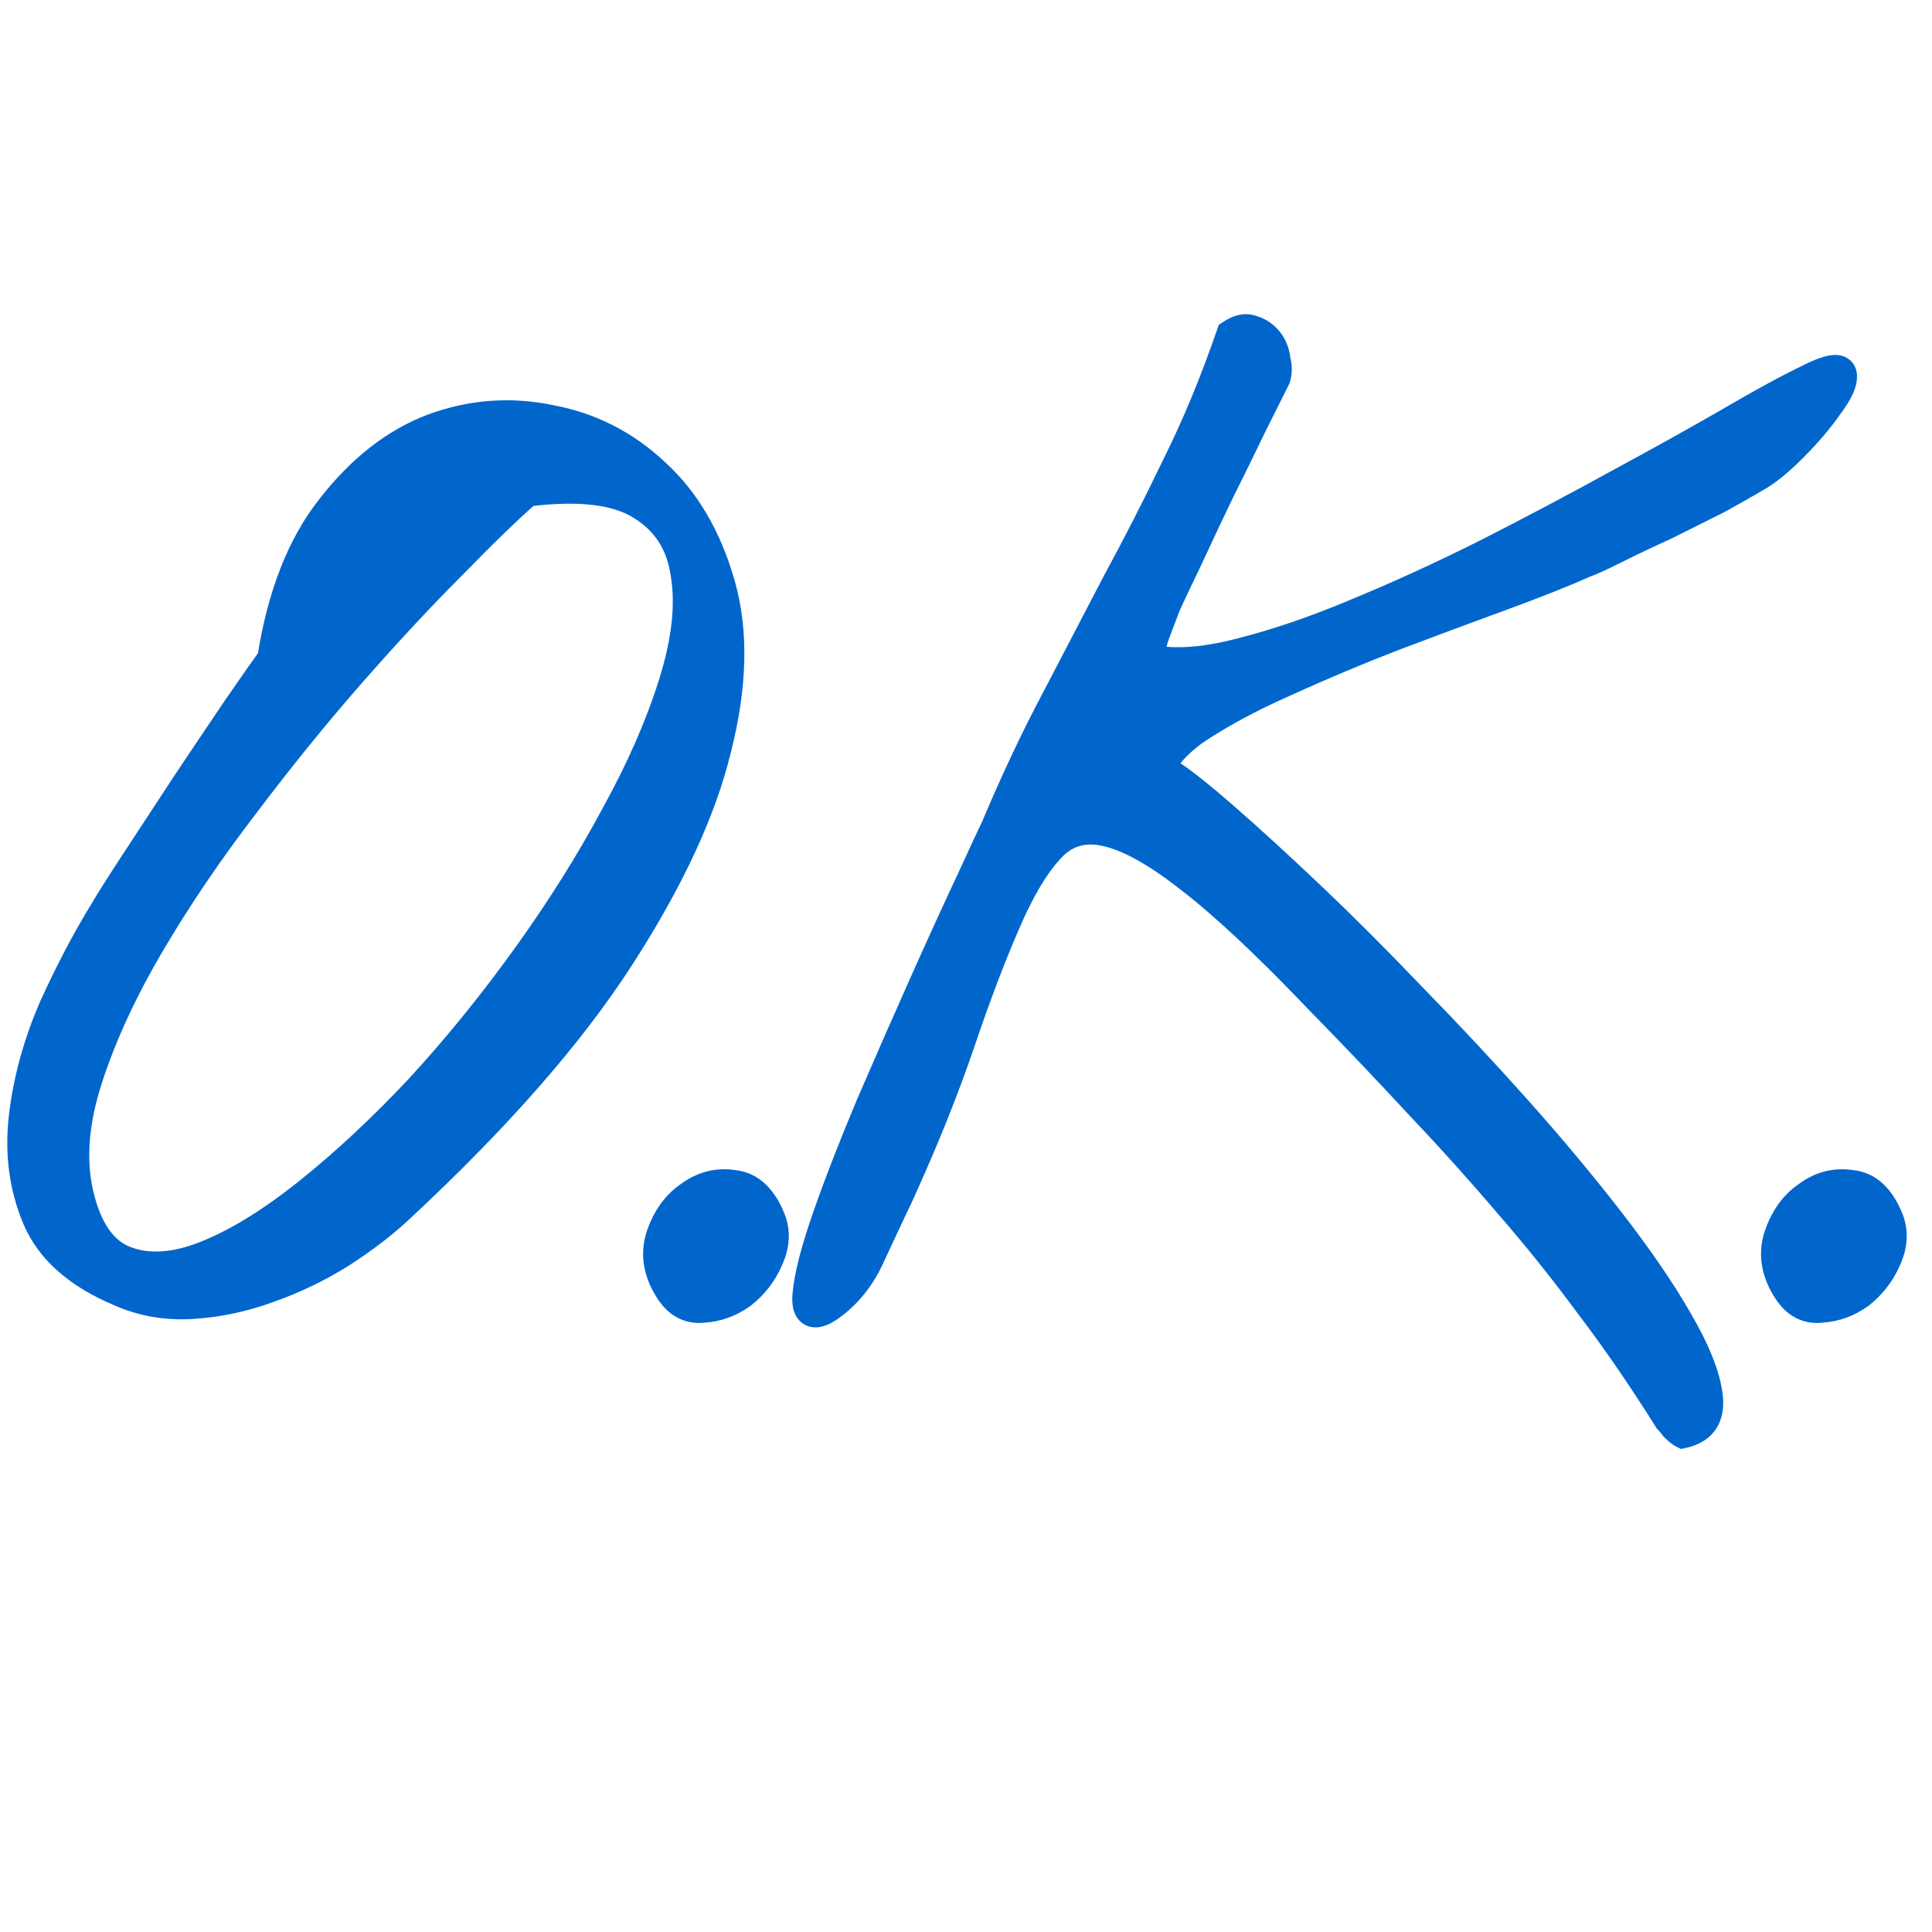 <?xml version="1.0" encoding="UTF-8"?> <svg xmlns="http://www.w3.org/2000/svg" width="120" height="120" viewBox="0 0 120 120" fill="none"><g clip-path="url(#clip0_295_4)"><mask id="path-1-outside-1_295_4" maskUnits="userSpaceOnUse" x="0" y="19" width="119" height="72" fill="black"><rect fill="white" y="19" width="119" height="72"></rect><path d="M7.483 80.151C4.912 79.071 3.215 77.58 2.392 75.677C1.569 73.722 1.286 71.639 1.543 69.428C1.8 67.165 2.417 64.902 3.395 62.639C4.423 60.376 5.478 58.37 6.558 56.621C6.918 56.004 7.586 54.95 8.563 53.458C9.541 51.967 10.569 50.398 11.649 48.752C12.781 47.055 13.835 45.486 14.812 44.046C15.841 42.554 16.561 41.526 16.973 40.96C17.59 37 18.824 33.862 20.676 31.548C22.527 29.182 24.61 27.562 26.925 26.688C29.291 25.813 31.708 25.633 34.177 26.148C36.645 26.61 38.806 27.716 40.657 29.465C42.509 31.162 43.846 33.451 44.669 36.331C45.492 39.211 45.415 42.58 44.438 46.438C43.512 50.295 41.506 54.615 38.42 59.398C35.334 64.182 30.808 69.351 24.842 74.905C23.813 75.882 22.579 76.834 21.139 77.76C19.75 78.634 18.259 79.354 16.664 79.92C15.121 80.486 13.552 80.82 11.958 80.923C10.364 81.026 8.872 80.769 7.483 80.151ZM4.783 74.057C5.298 76.371 6.275 77.811 7.715 78.377C9.155 78.943 10.852 78.84 12.807 78.068C14.761 77.297 16.895 75.985 19.21 74.134C21.524 72.282 23.839 70.122 26.153 67.653C28.468 65.133 30.679 62.407 32.788 59.476C34.897 56.544 36.723 53.638 38.266 50.758C39.86 47.878 41.069 45.126 41.892 42.503C42.715 39.88 42.972 37.617 42.663 35.714C42.406 33.759 41.48 32.294 39.886 31.316C38.343 30.339 35.951 30.056 32.711 30.468C31.528 31.496 29.959 33.014 28.005 35.02C26.05 36.974 23.967 39.211 21.756 41.731C19.544 44.252 17.333 46.977 15.121 49.909C12.909 52.789 10.955 55.67 9.258 58.55C7.561 61.43 6.275 64.207 5.4 66.882C4.526 69.556 4.32 71.948 4.783 74.057ZM41.7 80.151C40.98 79.071 40.775 77.991 41.083 76.911C41.443 75.78 42.035 74.931 42.858 74.365C43.68 73.748 44.581 73.517 45.558 73.671C46.535 73.774 47.281 74.468 47.795 75.754C48.104 76.525 48.052 77.348 47.641 78.223C47.281 79.046 46.741 79.74 46.021 80.306C45.3 80.82 44.529 81.103 43.706 81.154C42.883 81.257 42.215 80.923 41.7 80.151ZM103.691 88.098C102.045 85.475 100.399 83.083 98.753 80.923C97.159 78.763 95.487 76.68 93.738 74.674C91.99 72.617 90.138 70.559 88.184 68.502C86.281 66.445 84.198 64.259 81.935 61.944C78.695 58.55 75.994 56.03 73.834 54.384C71.725 52.738 69.951 51.786 68.511 51.529C67.122 51.272 65.965 51.684 65.039 52.764C64.113 53.792 63.213 55.335 62.339 57.393C61.465 59.398 60.539 61.842 59.562 64.722C58.584 67.602 57.324 70.739 55.781 74.134C55.267 75.214 54.676 76.474 54.007 77.914C53.39 79.303 52.516 80.383 51.384 81.154C50.51 81.72 50.124 81.463 50.227 80.383C50.33 79.251 50.741 77.657 51.461 75.6C52.181 73.542 53.081 71.228 54.161 68.656C55.293 66.033 56.399 63.513 57.479 61.096C58.559 58.678 59.51 56.595 60.333 54.847C61.156 53.047 61.67 51.941 61.876 51.529C63.111 48.598 64.371 45.923 65.656 43.506C66.942 41.037 68.202 38.62 69.437 36.254C70.722 33.888 71.957 31.471 73.14 29.002C74.374 26.533 75.506 23.807 76.534 20.824C76.997 20.516 77.409 20.439 77.769 20.593C78.129 20.696 78.437 20.901 78.695 21.21C78.952 21.519 79.106 21.904 79.157 22.367C79.26 22.779 79.26 23.139 79.157 23.447C78.849 24.064 78.36 25.042 77.692 26.379C77.074 27.665 76.406 29.028 75.686 30.468C75.017 31.856 74.374 33.219 73.757 34.557C73.14 35.842 72.677 36.82 72.368 37.488C72.266 37.745 72.06 38.285 71.751 39.108C71.442 39.88 71.34 40.523 71.442 41.037C72.934 41.346 74.786 41.217 76.997 40.651C79.26 40.086 81.678 39.263 84.249 38.183C86.872 37.102 89.572 35.868 92.35 34.48C95.178 33.039 97.853 31.625 100.373 30.236C102.945 28.848 105.259 27.562 107.317 26.379C109.425 25.145 111.123 24.219 112.408 23.602C113.643 22.984 114.286 22.881 114.337 23.293C114.389 23.704 114.106 24.322 113.488 25.145C112.923 25.967 112.177 26.842 111.251 27.768C110.377 28.642 109.605 29.259 108.937 29.619C108.422 29.928 107.651 30.365 106.622 30.931C105.594 31.445 104.514 31.985 103.382 32.551C102.25 33.065 101.222 33.554 100.296 34.017C99.37 34.48 98.753 34.762 98.445 34.865C97.056 35.482 95.307 36.177 93.198 36.948C91.09 37.72 88.878 38.543 86.564 39.417C84.301 40.291 82.038 41.243 79.775 42.272C77.563 43.249 75.66 44.277 74.066 45.357C73.654 45.666 73.294 45.975 72.986 46.283C72.728 46.54 72.497 46.823 72.291 47.132C72.137 47.44 72.163 47.723 72.368 47.98C73.14 48.443 74.323 49.369 75.917 50.758C77.511 52.147 79.312 53.792 81.317 55.695C83.323 57.598 85.432 59.707 87.644 62.022C89.907 64.336 92.093 66.676 94.201 69.042C96.31 71.408 98.239 73.722 99.987 75.985C101.736 78.248 103.125 80.28 104.153 82.08C105.234 83.932 105.851 85.475 106.005 86.709C106.159 87.943 105.671 88.689 104.539 88.946C104.436 88.895 104.282 88.766 104.076 88.561C103.922 88.355 103.793 88.201 103.691 88.098ZM111.137 80.151C110.417 79.071 110.211 77.991 110.52 76.911C110.88 75.78 111.471 74.931 112.294 74.365C113.117 73.748 114.017 73.517 114.994 73.671C115.972 73.774 116.717 74.468 117.232 75.754C117.54 76.525 117.489 77.348 117.077 78.223C116.717 79.046 116.177 79.74 115.457 80.306C114.737 80.82 113.966 81.103 113.143 81.154C112.32 81.257 111.651 80.923 111.137 80.151Z"></path></mask><path d="M7.483 80.151C4.912 79.071 3.215 77.58 2.392 75.677C1.569 73.722 1.286 71.639 1.543 69.428C1.8 67.165 2.417 64.902 3.395 62.639C4.423 60.376 5.478 58.37 6.558 56.621C6.918 56.004 7.586 54.95 8.563 53.458C9.541 51.967 10.569 50.398 11.649 48.752C12.781 47.055 13.835 45.486 14.812 44.046C15.841 42.554 16.561 41.526 16.973 40.96C17.59 37 18.824 33.862 20.676 31.548C22.527 29.182 24.61 27.562 26.925 26.688C29.291 25.813 31.708 25.633 34.177 26.148C36.645 26.61 38.806 27.716 40.657 29.465C42.509 31.162 43.846 33.451 44.669 36.331C45.492 39.211 45.415 42.58 44.438 46.438C43.512 50.295 41.506 54.615 38.42 59.398C35.334 64.182 30.808 69.351 24.842 74.905C23.813 75.882 22.579 76.834 21.139 77.76C19.75 78.634 18.259 79.354 16.664 79.92C15.121 80.486 13.552 80.82 11.958 80.923C10.364 81.026 8.872 80.769 7.483 80.151ZM4.783 74.057C5.298 76.371 6.275 77.811 7.715 78.377C9.155 78.943 10.852 78.84 12.807 78.068C14.761 77.297 16.895 75.985 19.21 74.134C21.524 72.282 23.839 70.122 26.153 67.653C28.468 65.133 30.679 62.407 32.788 59.476C34.897 56.544 36.723 53.638 38.266 50.758C39.86 47.878 41.069 45.126 41.892 42.503C42.715 39.88 42.972 37.617 42.663 35.714C42.406 33.759 41.48 32.294 39.886 31.316C38.343 30.339 35.951 30.056 32.711 30.468C31.528 31.496 29.959 33.014 28.005 35.02C26.05 36.974 23.967 39.211 21.756 41.731C19.544 44.252 17.333 46.977 15.121 49.909C12.909 52.789 10.955 55.67 9.258 58.55C7.561 61.43 6.275 64.207 5.4 66.882C4.526 69.556 4.32 71.948 4.783 74.057ZM41.7 80.151C40.98 79.071 40.775 77.991 41.083 76.911C41.443 75.78 42.035 74.931 42.858 74.365C43.68 73.748 44.581 73.517 45.558 73.671C46.535 73.774 47.281 74.468 47.795 75.754C48.104 76.525 48.052 77.348 47.641 78.223C47.281 79.046 46.741 79.74 46.021 80.306C45.3 80.82 44.529 81.103 43.706 81.154C42.883 81.257 42.215 80.923 41.7 80.151ZM103.691 88.098C102.045 85.475 100.399 83.083 98.753 80.923C97.159 78.763 95.487 76.68 93.738 74.674C91.99 72.617 90.138 70.559 88.184 68.502C86.281 66.445 84.198 64.259 81.935 61.944C78.695 58.55 75.994 56.03 73.834 54.384C71.725 52.738 69.951 51.786 68.511 51.529C67.122 51.272 65.965 51.684 65.039 52.764C64.113 53.792 63.213 55.335 62.339 57.393C61.465 59.398 60.539 61.842 59.562 64.722C58.584 67.602 57.324 70.739 55.781 74.134C55.267 75.214 54.676 76.474 54.007 77.914C53.39 79.303 52.516 80.383 51.384 81.154C50.51 81.72 50.124 81.463 50.227 80.383C50.33 79.251 50.741 77.657 51.461 75.6C52.181 73.542 53.081 71.228 54.161 68.656C55.293 66.033 56.399 63.513 57.479 61.096C58.559 58.678 59.51 56.595 60.333 54.847C61.156 53.047 61.67 51.941 61.876 51.529C63.111 48.598 64.371 45.923 65.656 43.506C66.942 41.037 68.202 38.62 69.437 36.254C70.722 33.888 71.957 31.471 73.14 29.002C74.374 26.533 75.506 23.807 76.534 20.824C76.997 20.516 77.409 20.439 77.769 20.593C78.129 20.696 78.437 20.901 78.695 21.21C78.952 21.519 79.106 21.904 79.157 22.367C79.26 22.779 79.26 23.139 79.157 23.447C78.849 24.064 78.36 25.042 77.692 26.379C77.074 27.665 76.406 29.028 75.686 30.468C75.017 31.856 74.374 33.219 73.757 34.557C73.14 35.842 72.677 36.82 72.368 37.488C72.266 37.745 72.06 38.285 71.751 39.108C71.442 39.88 71.34 40.523 71.442 41.037C72.934 41.346 74.786 41.217 76.997 40.651C79.26 40.086 81.678 39.263 84.249 38.183C86.872 37.102 89.572 35.868 92.35 34.48C95.178 33.039 97.853 31.625 100.373 30.236C102.945 28.848 105.259 27.562 107.317 26.379C109.425 25.145 111.123 24.219 112.408 23.602C113.643 22.984 114.286 22.881 114.337 23.293C114.389 23.704 114.106 24.322 113.488 25.145C112.923 25.967 112.177 26.842 111.251 27.768C110.377 28.642 109.605 29.259 108.937 29.619C108.422 29.928 107.651 30.365 106.622 30.931C105.594 31.445 104.514 31.985 103.382 32.551C102.25 33.065 101.222 33.554 100.296 34.017C99.37 34.48 98.753 34.762 98.445 34.865C97.056 35.482 95.307 36.177 93.198 36.948C91.09 37.72 88.878 38.543 86.564 39.417C84.301 40.291 82.038 41.243 79.775 42.272C77.563 43.249 75.66 44.277 74.066 45.357C73.654 45.666 73.294 45.975 72.986 46.283C72.728 46.54 72.497 46.823 72.291 47.132C72.137 47.44 72.163 47.723 72.368 47.98C73.14 48.443 74.323 49.369 75.917 50.758C77.511 52.147 79.312 53.792 81.317 55.695C83.323 57.598 85.432 59.707 87.644 62.022C89.907 64.336 92.093 66.676 94.201 69.042C96.31 71.408 98.239 73.722 99.987 75.985C101.736 78.248 103.125 80.28 104.153 82.08C105.234 83.932 105.851 85.475 106.005 86.709C106.159 87.943 105.671 88.689 104.539 88.946C104.436 88.895 104.282 88.766 104.076 88.561C103.922 88.355 103.793 88.201 103.691 88.098ZM111.137 80.151C110.417 79.071 110.211 77.991 110.52 76.911C110.88 75.78 111.471 74.931 112.294 74.365C113.117 73.748 114.017 73.517 114.994 73.671C115.972 73.774 116.717 74.468 117.232 75.754C117.54 76.525 117.489 77.348 117.077 78.223C116.717 79.046 116.177 79.74 115.457 80.306C114.737 80.82 113.966 81.103 113.143 81.154C112.32 81.257 111.651 80.923 111.137 80.151Z" fill="#0066CC"></path><path d="M7.483 80.151L7.89 79.238L7.88 79.233L7.871 79.229L7.483 80.151ZM2.392 75.677L1.47 76.065L1.474 76.074L2.392 75.677ZM1.543 69.428L2.536 69.543L2.537 69.541L1.543 69.428ZM3.395 62.639L2.484 62.225L2.48 62.233L2.476 62.242L3.395 62.639ZM6.558 56.621L7.408 57.147L7.415 57.136L7.421 57.125L6.558 56.621ZM8.563 53.458L7.727 52.91L8.563 53.458ZM11.649 48.752L10.817 48.197L10.813 48.203L11.649 48.752ZM14.812 44.046L13.989 43.478L13.985 43.484L14.812 44.046ZM16.973 40.96L17.781 41.548L17.924 41.353L17.961 41.114L16.973 40.96ZM20.676 31.548L21.457 32.173L21.463 32.164L20.676 31.548ZM26.925 26.688L26.578 25.75L26.571 25.752L26.925 26.688ZM34.177 26.148L33.973 27.126L33.983 27.128L33.992 27.13L34.177 26.148ZM40.657 29.465L39.971 30.192L39.976 30.197L39.981 30.202L40.657 29.465ZM44.438 46.438L43.468 46.192L43.465 46.204L44.438 46.438ZM24.842 74.905L24.16 74.173L24.153 74.18L24.842 74.905ZM21.139 77.76L21.672 78.606L21.679 78.601L21.139 77.76ZM16.664 79.92L16.33 78.977L16.32 78.981L16.664 79.92ZM4.783 74.057L3.806 74.271L3.807 74.274L4.783 74.057ZM7.715 78.377L7.349 79.308L7.715 78.377ZM26.153 67.653L26.883 68.337L26.89 68.33L26.153 67.653ZM32.788 59.476L33.6 60.059L32.788 59.476ZM38.266 50.758L37.391 50.273L37.384 50.286L38.266 50.758ZM42.663 35.714L41.672 35.844L41.674 35.859L41.676 35.874L42.663 35.714ZM39.886 31.316L39.351 32.161L39.357 32.165L39.363 32.169L39.886 31.316ZM32.711 30.468L32.585 29.476L32.284 29.514L32.055 29.713L32.711 30.468ZM28.005 35.02L28.712 35.727L28.721 35.717L28.005 35.02ZM21.756 41.731L21.004 41.072L21.756 41.731ZM15.121 49.909L15.914 50.518L15.919 50.511L15.121 49.909ZM9.258 58.55L8.396 58.042L9.258 58.55ZM7.871 79.229C5.453 78.214 3.999 76.874 3.309 75.28L1.474 76.074C2.43 78.286 4.371 79.929 7.096 81.073L7.871 79.229ZM3.313 75.289C2.561 73.501 2.298 71.593 2.536 69.543L0.55 69.312C0.274 71.686 0.577 73.944 1.47 76.065L3.313 75.289ZM2.537 69.541C2.782 67.383 3.371 65.215 4.313 63.035L2.476 62.242C1.463 64.588 0.819 66.946 0.549 69.315L2.537 69.541ZM4.305 63.053C5.32 60.82 6.355 58.853 7.408 57.147L5.707 56.096C4.601 57.887 3.527 59.931 2.484 62.225L4.305 63.053ZM7.421 57.125C7.767 56.533 8.422 55.498 9.4 54.006L7.727 52.91C6.75 54.401 6.068 55.475 5.694 56.117L7.421 57.125ZM9.4 54.006C10.377 52.515 11.405 50.946 12.486 49.301L10.813 48.203C9.733 49.849 8.704 51.418 7.727 52.91L9.4 54.006ZM12.482 49.307C13.612 47.611 14.665 46.045 15.64 44.607L13.985 43.484C13.006 44.927 11.95 46.498 10.817 48.197L12.482 49.307ZM15.636 44.614C16.665 43.121 17.378 42.102 17.781 41.548L16.164 40.372C15.744 40.949 15.018 41.987 13.989 43.478L15.636 44.614ZM17.961 41.114C18.56 37.268 19.746 34.311 21.457 32.172L19.895 30.923C17.903 33.413 16.619 36.732 15.985 40.806L17.961 41.114ZM21.463 32.164C23.226 29.911 25.168 28.42 27.278 27.623L26.571 25.752C24.052 26.704 21.828 28.453 19.888 30.931L21.463 32.164ZM27.271 27.625C29.461 26.816 31.688 26.65 33.973 27.126L34.381 25.169C31.728 24.616 29.12 24.81 26.578 25.75L27.271 27.625ZM33.992 27.13C36.27 27.557 38.256 28.573 39.971 30.192L41.344 28.738C39.355 26.859 37.021 25.663 34.361 25.165L33.992 27.13ZM39.981 30.202C41.673 31.752 42.925 33.869 43.707 36.606L45.63 36.056C44.767 33.033 43.345 30.572 41.333 28.728L39.981 30.202ZM43.707 36.606C44.468 39.269 44.416 42.451 43.468 46.192L45.407 46.683C46.414 42.709 46.515 39.153 45.63 36.056L43.707 36.606ZM43.465 46.204C42.574 49.916 40.629 54.13 37.58 58.856L39.26 59.941C42.383 55.1 44.449 50.674 45.41 46.671L43.465 46.204ZM37.58 58.856C34.553 63.547 30.09 68.653 24.16 74.173L25.523 75.637C31.526 70.048 36.115 64.816 39.26 59.941L37.58 58.856ZM24.153 74.18C23.178 75.106 21.996 76.02 20.598 76.919L21.679 78.601C23.162 77.648 24.448 76.659 25.53 75.63L24.153 74.18ZM20.606 76.913C19.282 77.747 17.857 78.436 16.33 78.978L16.998 80.862C18.66 80.273 20.218 79.521 21.672 78.606L20.606 76.913ZM16.32 78.981C14.864 79.515 13.39 79.828 11.894 79.925L12.022 81.921C13.715 81.812 15.378 81.457 17.008 80.859L16.32 78.981ZM11.894 79.925C10.452 80.018 9.123 79.786 7.89 79.238L7.077 81.065C8.621 81.751 10.275 82.034 12.022 81.921L11.894 79.925ZM3.807 74.274C4.353 76.732 5.46 78.565 7.349 79.308L8.081 77.446C7.09 77.057 6.242 76.01 5.759 73.84L3.807 74.274ZM7.349 79.308C9.098 79.995 11.07 79.829 13.174 78.999L12.44 77.138C10.635 77.851 9.211 77.891 8.081 77.446L7.349 79.308ZM13.174 78.999C15.251 78.179 17.472 76.805 19.835 74.915L18.585 73.353C16.319 75.166 14.272 76.415 12.44 77.138L13.174 78.999ZM19.835 74.915C22.191 73.029 24.54 70.836 26.883 68.337L25.424 66.969C23.137 69.408 20.858 71.535 18.585 73.353L19.835 74.915ZM26.89 68.33C29.233 65.779 31.469 63.022 33.6 60.059L31.976 58.892C29.89 61.793 27.703 64.488 25.417 66.977L26.89 68.33ZM33.6 60.059C35.732 57.096 37.581 54.153 39.147 51.23L37.384 50.286C35.864 53.123 34.062 55.992 31.976 58.892L33.6 60.059ZM39.141 51.242C40.761 48.314 41.999 45.501 42.846 42.802L40.938 42.204C40.138 44.751 38.959 47.441 37.391 50.273L39.141 51.242ZM42.846 42.802C43.697 40.09 43.992 37.662 43.65 35.554L41.676 35.874C41.951 37.572 41.732 39.67 40.938 42.204L42.846 42.802ZM43.654 35.583C43.361 33.349 42.276 31.608 40.408 30.464L39.363 32.169C40.685 32.979 41.451 34.17 41.672 35.844L43.654 35.583ZM40.421 30.472C38.577 29.304 35.894 29.056 32.585 29.476L32.837 31.46C36.009 31.057 38.108 31.374 39.351 32.161L40.421 30.472ZM32.055 29.713C30.841 30.769 29.25 32.309 27.289 34.322L28.721 35.717C30.669 33.718 32.215 32.224 33.367 31.222L32.055 29.713ZM27.298 34.312C25.325 36.285 23.227 38.539 21.004 41.072L22.508 42.391C24.708 39.884 26.776 37.663 28.712 35.727L27.298 34.312ZM21.004 41.072C18.775 43.612 16.548 46.357 14.323 49.307L15.919 50.511C18.117 47.598 20.314 44.891 22.508 42.391L21.004 41.072ZM14.328 49.3C12.094 52.21 10.116 55.124 8.396 58.042L10.119 59.057C11.794 56.215 13.725 53.369 15.914 50.518L14.328 49.3ZM8.396 58.042C6.669 60.973 5.35 63.816 4.45 66.571L6.351 67.193C7.199 64.598 8.452 61.887 10.119 59.057L8.396 58.042ZM4.45 66.571C3.537 69.365 3.295 71.943 3.806 74.271L5.76 73.842C5.345 71.953 5.516 69.748 6.351 67.193L4.45 66.571ZM41.083 76.911L40.13 76.608L40.126 76.622L40.122 76.636L41.083 76.911ZM42.858 74.365L43.424 75.189L43.441 75.178L43.458 75.165L42.858 74.365ZM45.558 73.671L45.402 74.659L45.427 74.663L45.453 74.665L45.558 73.671ZM47.795 75.754L48.724 75.382L47.795 75.754ZM47.641 78.223L46.736 77.797L46.73 77.809L46.724 77.822L47.641 78.223ZM46.021 80.306L46.602 81.119L46.62 81.106L46.638 81.092L46.021 80.306ZM43.706 81.154L43.644 80.156L43.613 80.158L43.582 80.162L43.706 81.154ZM42.532 79.597C41.947 78.718 41.83 77.938 42.045 77.186L40.122 76.636C39.719 78.044 40.014 79.424 40.868 80.706L42.532 79.597ZM42.036 77.214C42.342 76.253 42.817 75.607 43.424 75.189L42.291 73.541C41.252 74.255 40.544 75.306 40.13 76.608L42.036 77.214ZM43.458 75.165C44.074 74.703 44.703 74.548 45.402 74.659L45.714 72.683C44.458 72.485 43.287 72.793 42.258 73.565L43.458 75.165ZM45.453 74.665C45.917 74.714 46.426 75.024 46.867 76.125L48.724 75.382C48.135 73.912 47.153 72.833 45.662 72.676L45.453 74.665ZM46.867 76.125C47.055 76.597 47.05 77.129 46.736 77.797L48.545 78.648C49.054 77.568 49.152 76.454 48.724 75.382L46.867 76.125ZM46.724 77.822C46.432 78.491 45.996 79.053 45.403 79.519L46.638 81.092C47.486 80.426 48.129 79.601 48.557 78.624L46.724 77.822ZM45.439 79.492C44.86 79.906 44.266 80.117 43.644 80.156L43.769 82.152C44.792 82.088 45.741 81.734 46.602 81.119L45.439 79.492ZM43.582 80.162C43.344 80.192 43.173 80.156 43.035 80.086C42.889 80.014 42.716 79.872 42.532 79.597L40.868 80.706C41.199 81.202 41.617 81.614 42.14 81.875C42.67 82.14 43.245 82.22 43.83 82.147L43.582 80.162ZM103.691 88.098L102.844 88.629L102.904 88.725L102.983 88.805L103.691 88.098ZM98.753 80.923L97.948 81.517L97.953 81.523L97.958 81.529L98.753 80.923ZM93.738 74.674L92.976 75.322L92.985 75.331L93.738 74.674ZM88.184 68.502L87.45 69.181L87.459 69.191L88.184 68.502ZM81.935 61.944L81.211 62.635L81.22 62.644L81.935 61.944ZM73.834 54.384L73.219 55.172L73.228 55.179L73.834 54.384ZM68.511 51.529L68.329 52.513L68.335 52.514L68.511 51.529ZM65.039 52.764L65.782 53.433L65.791 53.424L65.799 53.414L65.039 52.764ZM62.339 57.393L63.256 57.792L63.259 57.784L62.339 57.393ZM55.781 74.134L56.684 74.564L56.688 74.556L56.692 74.548L55.781 74.134ZM54.007 77.914L53.1 77.493L53.096 77.5L53.093 77.508L54.007 77.914ZM51.384 81.154L51.927 81.994L51.937 81.987L51.947 81.981L51.384 81.154ZM50.227 80.383L51.222 80.478L51.223 80.473L50.227 80.383ZM54.161 68.656L53.243 68.26L53.239 68.269L54.161 68.656ZM57.479 61.096L56.566 60.688L57.479 61.096ZM60.333 54.847L61.238 55.273L61.243 55.262L60.333 54.847ZM61.876 51.529L62.771 51.977L62.785 51.947L62.798 51.917L61.876 51.529ZM65.656 43.506L66.539 43.975L66.543 43.968L65.656 43.506ZM69.437 36.254L68.558 35.776L68.554 35.784L68.55 35.791L69.437 36.254ZM73.14 29.002L72.245 28.555L72.242 28.562L72.238 28.57L73.14 29.002ZM76.534 20.824L75.98 19.992L75.699 20.179L75.589 20.498L76.534 20.824ZM77.769 20.593L77.375 21.512L77.433 21.537L77.494 21.554L77.769 20.593ZM79.157 22.367L78.163 22.478L78.171 22.544L78.187 22.61L79.157 22.367ZM79.157 23.447L80.052 23.895L80.084 23.831L80.106 23.764L79.157 23.447ZM77.692 26.379L76.797 25.932L76.793 25.939L76.79 25.946L77.692 26.379ZM75.686 30.468L74.791 30.021L74.788 30.027L74.785 30.034L75.686 30.468ZM73.757 34.557L74.659 34.989L74.662 34.983L74.665 34.976L73.757 34.557ZM72.368 37.488L71.46 37.069L71.45 37.093L71.44 37.117L72.368 37.488ZM71.751 39.108L72.68 39.48L72.684 39.47L72.688 39.459L71.751 39.108ZM71.442 41.037L70.462 41.233L70.592 41.882L71.24 42.016L71.442 41.037ZM76.997 40.651L76.755 39.681L76.749 39.683L76.997 40.651ZM84.249 38.183L83.868 37.258L83.862 37.261L84.249 38.183ZM92.35 34.48L92.797 35.374L92.803 35.371L92.35 34.48ZM100.373 30.236L99.898 29.356L99.891 29.36L100.373 30.236ZM107.317 26.379L107.815 27.246L107.822 27.242L107.317 26.379ZM112.408 23.602L112.841 24.503L112.848 24.5L112.856 24.496L112.408 23.602ZM113.488 25.145L112.688 24.544L112.676 24.561L112.664 24.578L113.488 25.145ZM108.937 29.619L108.463 28.739L108.442 28.75L108.422 28.762L108.937 29.619ZM106.622 30.931L107.069 31.825L107.087 31.816L107.104 31.807L106.622 30.931ZM103.382 32.551L103.796 33.461L103.813 33.453L103.829 33.445L103.382 32.551ZM98.445 34.865L98.128 33.917L98.082 33.932L98.038 33.951L98.445 34.865ZM86.564 39.417L86.21 38.481L86.203 38.484L86.564 39.417ZM79.775 42.272L80.179 43.186L80.188 43.182L79.775 42.272ZM74.066 45.357L73.505 44.529L73.485 44.543L73.466 44.557L74.066 45.357ZM72.986 46.283L73.693 46.99L72.986 46.283ZM72.291 47.132L71.459 46.577L71.425 46.629L71.397 46.685L72.291 47.132ZM72.368 47.98L71.588 48.605L71.7 48.745L71.854 48.838L72.368 47.98ZM87.644 62.022L86.921 62.712L86.929 62.721L87.644 62.022ZM104.153 82.08L103.285 82.576L103.29 82.584L104.153 82.08ZM104.539 88.946L104.092 89.841L104.412 90.001L104.761 89.921L104.539 88.946ZM104.076 88.561L103.276 89.16L103.319 89.217L103.369 89.268L104.076 88.561ZM104.538 87.566C102.878 84.921 101.215 82.504 99.549 80.317L97.958 81.529C99.583 83.662 101.212 86.028 102.844 88.629L104.538 87.566ZM99.558 80.329C97.947 78.147 96.259 76.043 94.492 74.017L92.985 75.331C94.715 77.316 96.37 79.378 97.948 81.517L99.558 80.329ZM94.5 74.026C92.739 71.954 90.875 69.883 88.909 67.813L87.459 69.191C89.401 71.235 91.24 73.279 92.977 75.322L94.5 74.026ZM88.918 67.823C87.008 65.758 84.918 63.565 82.65 61.245L81.22 62.644C83.477 64.952 85.554 67.131 87.45 69.181L88.918 67.823ZM82.658 61.254C79.404 57.844 76.662 55.281 74.44 53.588L73.228 55.179C75.327 56.778 77.985 59.255 81.211 62.635L82.658 61.254ZM74.449 53.596C72.302 51.92 70.371 50.846 68.687 50.545L68.335 52.514C69.531 52.727 71.149 53.556 73.219 55.172L74.449 53.596ZM68.693 50.546C66.951 50.223 65.436 50.764 64.28 52.113L65.799 53.414C66.494 52.603 67.294 52.321 68.329 52.513L68.693 50.546ZM64.296 52.095C63.265 53.24 62.313 54.897 61.419 57.001L63.259 57.784C64.114 55.774 64.962 54.344 65.782 53.433L64.296 52.095ZM61.422 56.993C60.533 59.032 59.598 61.503 58.615 64.4L60.509 65.043C61.48 62.18 62.396 59.765 63.256 57.792L61.422 56.993ZM58.615 64.4C57.65 67.243 56.403 70.349 54.871 73.72L56.692 74.548C58.245 71.129 59.519 67.961 60.509 65.043L58.615 64.4ZM54.879 73.704C54.362 74.788 53.77 76.051 53.1 77.493L54.914 78.335C55.582 76.897 56.172 75.64 56.684 74.564L54.879 73.704ZM53.093 77.508C52.543 78.746 51.782 79.673 50.821 80.328L51.947 81.981C53.249 81.093 54.237 79.86 54.921 78.32L53.093 77.508ZM50.841 80.315C50.759 80.368 50.695 80.403 50.647 80.426C50.599 80.449 50.578 80.454 50.582 80.453C50.585 80.452 50.776 80.409 50.994 80.554C51.199 80.691 51.226 80.863 51.219 80.832C51.214 80.804 51.201 80.699 51.222 80.478L49.231 80.288C49.201 80.607 49.198 80.939 49.263 81.246C49.327 81.548 49.486 81.952 49.884 82.218C50.295 82.492 50.74 82.473 51.058 82.396C51.369 82.319 51.664 82.164 51.927 81.994L50.841 80.315ZM51.223 80.473C51.314 79.467 51.692 77.967 52.405 75.93L50.517 75.269C49.79 77.347 49.345 79.035 49.231 80.292L51.223 80.473ZM52.405 75.93C53.117 73.896 54.009 71.601 55.083 69.043L53.239 68.269C52.153 70.855 51.245 73.188 50.517 75.269L52.405 75.93ZM55.08 69.052C56.209 66.433 57.313 63.917 58.392 61.504L56.566 60.688C55.484 63.109 54.376 65.633 53.243 68.26L55.08 69.052ZM58.392 61.504C59.47 59.09 60.419 57.014 61.238 55.273L59.428 54.421C58.602 56.177 57.648 58.267 56.566 60.688L58.392 61.504ZM61.243 55.262C62.069 53.456 62.575 52.369 62.771 51.977L60.982 51.082C60.766 51.513 60.243 52.638 59.424 54.431L61.243 55.262ZM62.798 51.917C64.022 49.009 65.27 46.362 66.539 43.975L64.773 43.036C63.471 45.484 62.199 48.186 60.955 51.141L62.798 51.917ZM66.543 43.968C67.829 41.499 69.089 39.082 70.323 36.717L68.55 35.791C67.316 38.157 66.055 40.575 64.769 43.044L66.543 43.968ZM70.315 36.731C71.609 34.35 72.852 31.918 74.042 29.434L72.238 28.57C71.062 31.023 69.836 33.426 68.558 35.776L70.315 36.731ZM74.034 29.449C75.291 26.936 76.439 24.169 77.48 21.15L75.589 20.498C74.573 23.446 73.458 26.13 72.245 28.555L74.034 29.449ZM77.089 21.656C77.243 21.553 77.337 21.525 77.374 21.518C77.399 21.513 77.39 21.518 77.375 21.512L78.163 19.674C77.373 19.335 76.595 19.582 75.98 19.992L77.089 21.656ZM77.494 21.554C77.647 21.598 77.788 21.684 77.926 21.85L79.463 20.57C79.087 20.119 78.611 19.793 78.043 19.631L77.494 21.554ZM77.926 21.85C78.039 21.985 78.13 22.178 78.163 22.478L80.151 22.257C80.082 21.631 79.865 21.052 79.463 20.57L77.926 21.85ZM78.187 22.61C78.258 22.892 78.236 23.05 78.209 23.131L80.106 23.764C80.285 23.227 80.263 22.666 80.127 22.125L78.187 22.61ZM78.263 23C78.262 23.001 78.262 23.003 78.261 23.004C78.26 23.005 78.26 23.006 78.259 23.007C78.259 23.009 78.258 23.01 78.257 23.011C78.257 23.012 78.256 23.013 78.256 23.015C78.255 23.016 78.254 23.017 78.254 23.018C78.253 23.02 78.253 23.021 78.252 23.022C78.251 23.023 78.251 23.024 78.25 23.026C78.25 23.027 78.249 23.028 78.248 23.029C78.248 23.03 78.247 23.032 78.246 23.033C78.246 23.034 78.245 23.035 78.245 23.037C78.244 23.038 78.243 23.039 78.243 23.04C78.242 23.042 78.242 23.043 78.241 23.044C78.24 23.045 78.24 23.047 78.239 23.048C78.239 23.049 78.238 23.05 78.237 23.052C78.237 23.053 78.236 23.054 78.235 23.055C78.235 23.056 78.234 23.058 78.234 23.059C78.233 23.06 78.232 23.061 78.232 23.063C78.231 23.064 78.23 23.065 78.23 23.067C78.229 23.068 78.228 23.069 78.228 23.07C78.227 23.072 78.227 23.073 78.226 23.074C78.225 23.075 78.225 23.076 78.224 23.078C78.223 23.079 78.223 23.08 78.222 23.082C78.222 23.083 78.221 23.084 78.22 23.085C78.22 23.087 78.219 23.088 78.218 23.089C78.218 23.09 78.217 23.092 78.216 23.093C78.216 23.094 78.215 23.096 78.215 23.097C78.214 23.098 78.213 23.099 78.213 23.101C78.212 23.102 78.211 23.103 78.211 23.105C78.21 23.106 78.209 23.107 78.209 23.108C78.208 23.11 78.207 23.111 78.207 23.112C78.206 23.113 78.206 23.115 78.205 23.116C78.204 23.117 78.204 23.119 78.203 23.12C78.202 23.121 78.202 23.123 78.201 23.124C78.2 23.125 78.2 23.127 78.199 23.128C78.198 23.129 78.198 23.13 78.197 23.132C78.197 23.133 78.196 23.134 78.195 23.136C78.195 23.137 78.194 23.138 78.193 23.14C78.193 23.141 78.192 23.142 78.191 23.143C78.191 23.145 78.19 23.146 78.189 23.147C78.189 23.149 78.188 23.15 78.187 23.151C78.187 23.153 78.186 23.154 78.185 23.155C78.185 23.157 78.184 23.158 78.183 23.159C78.183 23.16 78.182 23.162 78.181 23.163C78.181 23.165 78.18 23.166 78.179 23.167C78.179 23.169 78.178 23.17 78.177 23.171C78.177 23.172 78.176 23.174 78.175 23.175C78.175 23.177 78.174 23.178 78.173 23.179C78.173 23.18 78.172 23.182 78.171 23.183C78.171 23.184 78.17 23.186 78.169 23.187C78.169 23.189 78.168 23.19 78.167 23.191C78.167 23.192 78.166 23.194 78.165 23.195C78.165 23.197 78.164 23.198 78.163 23.199C78.163 23.201 78.162 23.202 78.161 23.203C78.161 23.205 78.16 23.206 78.159 23.207C78.159 23.209 78.158 23.21 78.157 23.211C78.157 23.213 78.156 23.214 78.155 23.215C78.155 23.217 78.154 23.218 78.153 23.22C78.153 23.221 78.152 23.222 78.151 23.224C78.15 23.225 78.15 23.226 78.149 23.228C78.148 23.229 78.148 23.23 78.147 23.232C78.146 23.233 78.146 23.235 78.145 23.236C78.144 23.237 78.144 23.239 78.143 23.24C78.142 23.241 78.142 23.243 78.141 23.244C78.14 23.246 78.139 23.247 78.139 23.248C78.138 23.25 78.137 23.251 78.137 23.253C78.136 23.254 78.135 23.255 78.135 23.257C78.134 23.258 78.133 23.259 78.133 23.261C78.132 23.262 78.131 23.264 78.13 23.265C78.13 23.266 78.129 23.268 78.128 23.269C78.128 23.271 78.127 23.272 78.126 23.273C78.126 23.275 78.125 23.276 78.124 23.278C78.124 23.279 78.123 23.28 78.122 23.282C78.121 23.283 78.121 23.285 78.12 23.286C78.119 23.287 78.119 23.289 78.118 23.29C78.117 23.292 78.117 23.293 78.116 23.294C78.115 23.296 78.114 23.297 78.114 23.299C78.113 23.3 78.112 23.302 78.112 23.303C78.111 23.304 78.11 23.306 78.109 23.307C78.109 23.309 78.108 23.31 78.107 23.311C78.106 23.313 78.106 23.314 78.105 23.316C78.104 23.317 78.104 23.319 78.103 23.32C78.102 23.321 78.102 23.323 78.101 23.324C78.1 23.326 78.099 23.327 78.099 23.329C78.098 23.33 78.097 23.331 78.097 23.333C78.096 23.334 78.095 23.336 78.094 23.337C78.094 23.339 78.093 23.34 78.092 23.341C78.091 23.343 78.091 23.344 78.09 23.346C78.089 23.347 78.089 23.349 78.088 23.35C78.087 23.352 78.086 23.353 78.086 23.355C78.085 23.356 78.084 23.357 78.084 23.359C78.083 23.36 78.082 23.362 78.081 23.363C78.081 23.365 78.08 23.366 78.079 23.368C78.078 23.369 78.078 23.37 78.077 23.372C78.076 23.373 78.076 23.375 78.075 23.376C78.074 23.378 78.073 23.379 78.073 23.381C78.072 23.382 78.071 23.384 78.07 23.385C78.07 23.387 78.069 23.388 78.068 23.39C78.067 23.391 78.067 23.392 78.066 23.394C78.065 23.395 78.064 23.397 78.064 23.398C78.063 23.4 78.062 23.401 78.061 23.403C78.061 23.404 78.06 23.406 78.059 23.407C78.059 23.409 78.058 23.41 78.057 23.412C78.056 23.413 78.056 23.415 78.055 23.416C78.054 23.418 78.053 23.419 78.053 23.421C78.052 23.422 78.051 23.424 78.05 23.425C78.05 23.427 78.049 23.428 78.048 23.43C78.047 23.431 78.047 23.433 78.046 23.434C78.045 23.436 78.044 23.437 78.044 23.439C78.043 23.44 78.042 23.442 78.041 23.443C78.041 23.445 78.04 23.446 78.039 23.448C78.038 23.449 78.038 23.451 78.037 23.452C78.036 23.454 78.035 23.455 78.035 23.457C78.034 23.458 78.033 23.46 78.032 23.461C78.032 23.463 78.031 23.464 78.03 23.466C78.029 23.467 78.028 23.469 78.028 23.47C78.027 23.472 78.026 23.474 78.025 23.475C78.025 23.477 78.024 23.478 78.023 23.48C78.022 23.481 78.022 23.483 78.021 23.484C78.02 23.486 78.019 23.487 78.019 23.489C78.018 23.49 78.017 23.492 78.016 23.493C78.016 23.495 78.015 23.496 78.014 23.498C78.013 23.5 78.013 23.501 78.012 23.503C78.011 23.504 78.01 23.506 78.009 23.507C78.009 23.509 78.008 23.51 78.007 23.512C78.006 23.513 78.005 23.515 78.005 23.517C78.004 23.518 78.003 23.52 78.002 23.521C78.002 23.523 78.001 23.524 78 23.526C77.999 23.527 77.999 23.529 77.998 23.53C77.997 23.532 77.996 23.534 77.995 23.535C77.995 23.537 77.994 23.538 77.993 23.54C77.992 23.541 77.992 23.543 77.991 23.544C77.99 23.546 77.989 23.548 77.988 23.549C77.988 23.551 77.987 23.552 77.986 23.554C77.985 23.555 77.984 23.557 77.984 23.559C77.983 23.56 77.982 23.562 77.981 23.563C77.981 23.565 77.98 23.567 77.979 23.568C77.978 23.57 77.977 23.571 77.977 23.573C77.976 23.574 77.975 23.576 77.974 23.578C77.973 23.579 77.973 23.581 77.972 23.582C77.971 23.584 77.97 23.585 77.969 23.587C77.969 23.589 77.968 23.59 77.967 23.592C77.966 23.593 77.966 23.595 77.965 23.597C77.964 23.598 77.963 23.6 77.962 23.601C77.962 23.603 77.961 23.605 77.96 23.606C77.959 23.608 77.958 23.609 77.957 23.611C77.957 23.613 77.956 23.614 77.955 23.616C77.954 23.617 77.953 23.619 77.953 23.621C77.952 23.622 77.951 23.624 77.95 23.625C77.949 23.627 77.949 23.629 77.948 23.63C77.947 23.632 77.946 23.634 77.945 23.635C77.945 23.637 77.944 23.638 77.943 23.64C77.942 23.642 77.941 23.643 77.941 23.645C77.94 23.647 77.939 23.648 77.938 23.65C77.937 23.651 77.936 23.653 77.936 23.655C77.935 23.656 77.934 23.658 77.933 23.66C77.932 23.661 77.932 23.663 77.931 23.665C77.93 23.666 77.929 23.668 77.928 23.669C77.927 23.671 77.927 23.673 77.926 23.674C77.925 23.676 77.924 23.678 77.923 23.679C77.923 23.681 77.922 23.683 77.921 23.684C77.92 23.686 77.919 23.687 77.918 23.689C77.918 23.691 77.917 23.692 77.916 23.694C77.915 23.696 77.914 23.697 77.913 23.699C77.913 23.701 77.912 23.702 77.911 23.704C77.91 23.706 77.909 23.707 77.909 23.709C77.908 23.711 77.907 23.712 77.906 23.714C77.905 23.716 77.904 23.717 77.903 23.719C77.903 23.721 77.902 23.722 77.901 23.724C77.9 23.726 77.899 23.727 77.898 23.729C77.898 23.731 77.897 23.732 77.896 23.734C77.895 23.736 77.894 23.737 77.894 23.739C77.893 23.741 77.892 23.742 77.891 23.744C77.89 23.746 77.889 23.747 77.888 23.749C77.888 23.751 77.887 23.752 77.886 23.754C77.885 23.756 77.884 23.757 77.883 23.759C77.883 23.761 77.882 23.762 77.881 23.764C77.88 23.766 77.879 23.767 77.878 23.769C77.877 23.771 77.877 23.773 77.876 23.774C77.875 23.776 77.874 23.778 77.873 23.779C77.872 23.781 77.872 23.783 77.871 23.785C77.87 23.786 77.869 23.788 77.868 23.79C77.867 23.791 77.867 23.793 77.866 23.795C77.865 23.796 77.864 23.798 77.863 23.8C77.862 23.802 77.861 23.803 77.861 23.805C77.86 23.807 77.859 23.808 77.858 23.81C77.857 23.812 77.856 23.814 77.855 23.815C77.855 23.817 77.854 23.819 77.853 23.82C77.852 23.822 77.851 23.824 77.85 23.826C77.849 23.827 77.849 23.829 77.848 23.831C77.847 23.832 77.846 23.834 77.845 23.836C77.844 23.838 77.843 23.839 77.842 23.841C77.842 23.843 77.841 23.845 77.84 23.846C77.839 23.848 77.838 23.85 77.837 23.852C77.836 23.853 77.835 23.855 77.835 23.857C77.834 23.858 77.833 23.86 77.832 23.862C77.831 23.864 77.83 23.865 77.829 23.867C77.829 23.869 77.828 23.871 77.827 23.872C77.826 23.874 77.825 23.876 77.824 23.878C77.823 23.879 77.822 23.881 77.822 23.883C77.821 23.885 77.82 23.886 77.819 23.888C77.818 23.89 77.817 23.892 77.816 23.893C77.815 23.895 77.814 23.897 77.814 23.899C77.813 23.9 77.812 23.902 77.811 23.904C77.81 23.906 77.809 23.907 77.808 23.909C77.808 23.911 77.807 23.913 77.806 23.915C77.805 23.916 77.804 23.918 77.803 23.92C77.802 23.922 77.801 23.923 77.8 23.925C77.799 23.927 77.799 23.929 77.798 23.93C77.797 23.932 77.796 23.934 77.795 23.936C77.794 23.938 77.793 23.939 77.792 23.941C77.791 23.943 77.791 23.945 77.79 23.947C77.789 23.948 77.788 23.95 77.787 23.952C77.786 23.954 77.785 23.956 77.784 23.957C77.784 23.959 77.783 23.961 77.782 23.963C77.781 23.964 77.78 23.966 77.779 23.968C77.778 23.97 77.777 23.972 77.776 23.973C77.775 23.975 77.775 23.977 77.774 23.979C77.773 23.981 77.772 23.982 77.771 23.984C77.77 23.986 77.769 23.988 77.768 23.99C77.767 23.991 77.766 23.993 77.766 23.995C77.764 23.997 77.764 23.999 77.763 24C77.762 24.002 77.761 24.004 77.76 24.006C77.759 24.008 77.758 24.01 77.757 24.011C77.756 24.013 77.755 24.015 77.755 24.017C77.754 24.019 77.753 24.02 77.752 24.022C77.751 24.024 77.75 24.026 77.749 24.028C77.748 24.03 77.747 24.031 77.746 24.033C77.745 24.035 77.745 24.037 77.744 24.039C77.743 24.041 77.742 24.042 77.741 24.044C77.74 24.046 77.739 24.048 77.738 24.05C77.737 24.052 77.736 24.053 77.735 24.055C77.734 24.057 77.734 24.059 77.733 24.061C77.732 24.063 77.731 24.064 77.73 24.066C77.729 24.068 77.728 24.07 77.727 24.072C77.726 24.074 77.725 24.076 77.724 24.077C77.723 24.079 77.722 24.081 77.722 24.083C77.721 24.085 77.72 24.087 77.719 24.088C77.718 24.09 77.717 24.092 77.716 24.094C77.715 24.096 77.714 24.098 77.713 24.1C77.712 24.102 77.711 24.103 77.71 24.105C77.709 24.107 77.709 24.109 77.707 24.111C77.707 24.113 77.706 24.115 77.705 24.116C77.704 24.118 77.703 24.12 77.702 24.122C77.701 24.124 77.7 24.126 77.699 24.128C77.698 24.13 77.697 24.131 77.696 24.133C77.695 24.135 77.694 24.137 77.694 24.139C77.692 24.141 77.692 24.143 77.691 24.145C77.69 24.146 77.689 24.148 77.688 24.15C77.687 24.152 77.686 24.154 77.685 24.156C77.684 24.158 77.683 24.16 77.682 24.162C77.681 24.163 77.68 24.165 77.679 24.167C77.678 24.169 77.677 24.171 77.677 24.173C77.675 24.175 77.675 24.177 77.674 24.179C77.673 24.181 77.672 24.183 77.671 24.184C77.67 24.186 77.669 24.188 77.668 24.19C77.667 24.192 77.666 24.194 77.665 24.196C77.664 24.198 77.663 24.2 77.662 24.202C77.661 24.203 77.66 24.205 77.659 24.207C77.658 24.209 77.657 24.211 77.656 24.213C77.656 24.215 77.654 24.217 77.654 24.219C77.653 24.221 77.652 24.223 77.651 24.225C77.65 24.227 77.649 24.228 77.648 24.23C77.647 24.232 77.646 24.234 77.645 24.236C77.644 24.238 77.643 24.24 77.642 24.242C77.641 24.244 77.64 24.246 77.639 24.248C77.638 24.25 77.637 24.252 77.636 24.253C77.635 24.256 77.634 24.257 77.633 24.259C77.632 24.261 77.631 24.263 77.63 24.265C77.629 24.267 77.629 24.269 77.627 24.271C77.626 24.273 77.626 24.275 77.625 24.277C77.624 24.279 77.623 24.281 77.622 24.283C77.621 24.285 77.62 24.287 77.619 24.288C77.618 24.291 77.617 24.292 77.616 24.294C77.615 24.296 77.614 24.298 77.613 24.3C77.612 24.302 77.611 24.304 77.61 24.306C77.609 24.308 77.608 24.31 77.607 24.312C77.606 24.314 77.605 24.316 77.604 24.318C77.603 24.32 77.602 24.322 77.601 24.324C77.6 24.326 77.599 24.328 77.598 24.33C77.597 24.332 77.596 24.334 77.595 24.336C77.594 24.338 77.593 24.34 77.592 24.342C77.591 24.344 77.59 24.346 77.589 24.348C77.588 24.349 77.587 24.352 77.586 24.354C77.585 24.355 77.584 24.357 77.583 24.359C77.582 24.361 77.581 24.363 77.58 24.365C77.579 24.367 77.578 24.369 77.577 24.371C77.576 24.373 77.575 24.375 77.574 24.377C77.573 24.379 77.572 24.381 77.571 24.383C77.57 24.385 77.569 24.387 77.568 24.389C77.567 24.391 77.566 24.393 77.565 24.395C77.564 24.397 77.563 24.399 77.562 24.401C77.561 24.403 77.56 24.405 77.559 24.407C77.558 24.409 77.557 24.411 77.556 24.413C77.555 24.415 77.554 24.417 77.553 24.419C77.552 24.421 77.551 24.423 77.55 24.425C77.549 24.427 77.548 24.43 77.547 24.431C77.546 24.433 77.545 24.436 77.544 24.438C77.543 24.44 77.542 24.442 77.541 24.444C77.54 24.446 77.539 24.448 77.538 24.45C77.537 24.452 77.536 24.454 77.535 24.456C77.534 24.458 77.533 24.46 77.532 24.462C77.531 24.464 77.53 24.466 77.529 24.468C77.528 24.47 77.527 24.472 77.526 24.474C77.525 24.476 77.524 24.478 77.523 24.48C77.522 24.482 77.521 24.484 77.52 24.486C77.519 24.488 77.518 24.49 77.517 24.492C77.516 24.494 77.515 24.497 77.514 24.499C77.513 24.501 77.512 24.503 77.511 24.505C77.51 24.507 77.509 24.509 77.507 24.511C77.507 24.513 77.505 24.515 77.504 24.517C77.503 24.519 77.502 24.521 77.501 24.523C77.5 24.525 77.499 24.527 77.498 24.529C77.497 24.532 77.496 24.534 77.495 24.536C77.494 24.538 77.493 24.54 77.492 24.542C77.491 24.544 77.49 24.546 77.489 24.548C77.488 24.55 77.487 24.552 77.486 24.554C77.485 24.556 77.484 24.558 77.483 24.561C77.482 24.562 77.481 24.565 77.48 24.567C77.479 24.569 77.478 24.571 77.477 24.573C77.475 24.575 77.474 24.577 77.473 24.579C77.472 24.581 77.471 24.583 77.47 24.585C77.469 24.587 77.468 24.59 77.467 24.592C77.466 24.594 77.465 24.596 77.464 24.598C77.463 24.6 77.462 24.602 77.461 24.604C77.46 24.606 77.459 24.608 77.458 24.611C77.457 24.613 77.456 24.615 77.455 24.617C77.454 24.619 77.453 24.621 77.451 24.623C77.45 24.625 77.449 24.627 77.448 24.63C77.447 24.632 77.446 24.634 77.445 24.636C77.444 24.638 77.443 24.64 77.442 24.642C77.441 24.644 77.44 24.646 77.439 24.648C77.438 24.651 77.437 24.653 77.436 24.655C77.434 24.657 77.433 24.659 77.432 24.661C77.431 24.663 77.43 24.665 77.429 24.668C77.428 24.67 77.427 24.672 77.426 24.674C77.425 24.676 77.424 24.678 77.423 24.68C77.422 24.682 77.421 24.684 77.42 24.687C77.419 24.689 77.418 24.691 77.416 24.693C77.415 24.695 77.414 24.697 77.413 24.7C77.412 24.702 77.411 24.704 77.41 24.706C77.409 24.708 77.408 24.71 77.407 24.712C77.406 24.715 77.405 24.717 77.404 24.719C77.403 24.721 77.401 24.723 77.4 24.725C77.399 24.727 77.398 24.73 77.397 24.732C77.396 24.734 77.395 24.736 77.394 24.738C77.393 24.74 77.392 24.742 77.391 24.745C77.39 24.747 77.388 24.749 77.388 24.751C77.386 24.753 77.385 24.755 77.384 24.758C77.383 24.76 77.382 24.762 77.381 24.764C77.38 24.766 77.379 24.768 77.378 24.77C77.377 24.773 77.376 24.775 77.374 24.777C77.373 24.779 77.372 24.781 77.371 24.784C77.37 24.786 77.369 24.788 77.368 24.79C77.367 24.792 77.366 24.794 77.365 24.797C77.364 24.799 77.362 24.801 77.361 24.803C77.36 24.805 77.359 24.808 77.358 24.81C77.357 24.812 77.356 24.814 77.355 24.816C77.354 24.818 77.353 24.821 77.352 24.823C77.35 24.825 77.349 24.827 77.348 24.829C77.347 24.831 77.346 24.834 77.345 24.836C77.344 24.838 77.343 24.84 77.342 24.843C77.341 24.845 77.34 24.847 77.338 24.849C77.337 24.851 77.336 24.854 77.335 24.856C77.334 24.858 77.333 24.86 77.332 24.862C77.331 24.864 77.33 24.867 77.329 24.869C77.327 24.871 77.326 24.873 77.325 24.876C77.324 24.878 77.323 24.88 77.322 24.882C77.321 24.884 77.32 24.887 77.319 24.889C77.317 24.891 77.316 24.893 77.315 24.895C77.314 24.898 77.313 24.9 77.312 24.902C77.311 24.904 77.31 24.907 77.309 24.909C77.308 24.911 77.306 24.913 77.305 24.916C77.304 24.918 77.303 24.92 77.302 24.922C77.301 24.924 77.3 24.927 77.299 24.929C77.297 24.931 77.296 24.933 77.295 24.936C77.294 24.938 77.293 24.94 77.292 24.942C77.291 24.945 77.29 24.947 77.288 24.949C77.287 24.951 77.286 24.953 77.285 24.956C77.284 24.958 77.283 24.96 77.282 24.962C77.281 24.965 77.279 24.967 77.278 24.969C77.277 24.971 77.276 24.974 77.275 24.976C77.274 24.978 77.273 24.98 77.272 24.983C77.27 24.985 77.269 24.987 77.268 24.989C77.267 24.992 77.266 24.994 77.265 24.996C77.264 24.998 77.263 25.001 77.261 25.003C77.26 25.005 77.259 25.008 77.258 25.01C77.257 25.012 77.256 25.014 77.255 25.017C77.254 25.019 77.252 25.021 77.251 25.023C77.25 25.026 77.249 25.028 77.248 25.03C77.247 25.032 77.246 25.035 77.244 25.037C77.243 25.039 77.242 25.042 77.241 25.044C77.24 25.046 77.239 25.049 77.238 25.051C77.237 25.053 77.235 25.055 77.234 25.058C77.233 25.06 77.232 25.062 77.231 25.064C77.23 25.067 77.228 25.069 77.227 25.071C77.226 25.074 77.225 25.076 77.224 25.078C77.223 25.081 77.222 25.083 77.22 25.085C77.219 25.087 77.218 25.09 77.217 25.092C77.216 25.094 77.215 25.097 77.213 25.099C77.212 25.101 77.211 25.104 77.21 25.106C77.209 25.108 77.208 25.11 77.207 25.113C77.206 25.115 77.204 25.117 77.203 25.12C77.202 25.122 77.201 25.124 77.2 25.127C77.198 25.129 77.197 25.131 77.196 25.134C77.195 25.136 77.194 25.138 77.193 25.14C77.192 25.143 77.19 25.145 77.189 25.147C77.188 25.15 77.187 25.152 77.186 25.154C77.185 25.157 77.183 25.159 77.182 25.161C77.181 25.164 77.18 25.166 77.179 25.168C77.178 25.171 77.177 25.173 77.175 25.175C77.174 25.178 77.173 25.18 77.172 25.182C77.171 25.185 77.169 25.187 77.168 25.189C77.167 25.192 77.166 25.194 77.165 25.196C77.164 25.199 77.162 25.201 77.161 25.203C77.16 25.206 77.159 25.208 77.158 25.21C77.157 25.213 77.155 25.215 77.154 25.218C77.153 25.22 77.152 25.222 77.151 25.224C77.15 25.227 77.148 25.229 77.147 25.232C77.146 25.234 77.145 25.236 77.144 25.239C77.142 25.241 77.141 25.243 77.14 25.246C77.139 25.248 77.138 25.25 77.137 25.253C77.135 25.255 77.134 25.258 77.133 25.26C77.132 25.262 77.131 25.265 77.129 25.267C77.128 25.269 77.127 25.272 77.126 25.274C77.125 25.276 77.124 25.279 77.122 25.281C77.121 25.284 77.12 25.286 77.119 25.288C77.118 25.291 77.116 25.293 77.115 25.296C77.114 25.298 77.113 25.3 77.112 25.303C77.111 25.305 77.109 25.307 77.108 25.31C77.107 25.312 77.106 25.314 77.105 25.317C77.103 25.319 77.102 25.322 77.101 25.324C77.1 25.326 77.099 25.329 77.097 25.331C77.096 25.334 77.095 25.336 77.094 25.338C77.093 25.341 77.091 25.343 77.09 25.346C77.089 25.348 77.088 25.35 77.087 25.353C77.085 25.355 77.084 25.358 77.083 25.36C77.082 25.362 77.081 25.365 77.079 25.367C77.078 25.37 77.077 25.372 77.076 25.374C77.075 25.377 77.073 25.379 77.072 25.382C77.071 25.384 77.07 25.387 77.069 25.389C77.067 25.391 77.066 25.394 77.065 25.396C77.064 25.399 77.062 25.401 77.061 25.403C77.06 25.406 77.059 25.408 77.058 25.411C77.056 25.413 77.055 25.416 77.054 25.418C77.053 25.42 77.052 25.423 77.05 25.425C77.049 25.428 77.048 25.43 77.047 25.433C77.046 25.435 77.044 25.437 77.043 25.44C77.042 25.442 77.041 25.445 77.039 25.447C77.038 25.45 77.037 25.452 77.036 25.454C77.035 25.457 77.033 25.459 77.032 25.462C77.031 25.464 77.03 25.467 77.028 25.469C77.027 25.471 77.026 25.474 77.025 25.476C77.024 25.479 77.022 25.481 77.021 25.484C77.02 25.486 77.019 25.489 77.017 25.491C77.016 25.494 77.015 25.496 77.014 25.498C77.013 25.501 77.011 25.503 77.01 25.506C77.009 25.508 77.008 25.511 77.006 25.513C77.005 25.516 77.004 25.518 77.003 25.521C77.001 25.523 77 25.526 76.999 25.528C76.998 25.53 76.996 25.533 76.995 25.535C76.994 25.538 76.993 25.54 76.992 25.543C76.99 25.545 76.989 25.548 76.988 25.55C76.987 25.553 76.985 25.555 76.984 25.558C76.983 25.56 76.982 25.563 76.98 25.565C76.979 25.568 76.978 25.57 76.977 25.573C76.975 25.575 76.974 25.578 76.973 25.58C76.972 25.582 76.971 25.585 76.969 25.587C76.968 25.59 76.967 25.592 76.966 25.595C76.964 25.597 76.963 25.6 76.962 25.602C76.96 25.605 76.959 25.607 76.958 25.61C76.957 25.612 76.956 25.615 76.954 25.617C76.953 25.62 76.952 25.622 76.951 25.625C76.949 25.627 76.948 25.63 76.947 25.632C76.945 25.635 76.944 25.637 76.943 25.64C76.942 25.642 76.941 25.645 76.939 25.647C76.938 25.65 76.937 25.652 76.936 25.655C76.934 25.657 76.933 25.66 76.932 25.663C76.93 25.665 76.929 25.668 76.928 25.67C76.927 25.673 76.925 25.675 76.924 25.678C76.923 25.68 76.922 25.683 76.92 25.685C76.919 25.688 76.918 25.69 76.917 25.693C76.915 25.695 76.914 25.698 76.913 25.7C76.912 25.703 76.91 25.705 76.909 25.708C76.908 25.71 76.906 25.713 76.905 25.715C76.904 25.718 76.903 25.721 76.901 25.723C76.9 25.726 76.899 25.728 76.898 25.731C76.896 25.733 76.895 25.736 76.894 25.738C76.892 25.741 76.891 25.744 76.89 25.746C76.889 25.749 76.887 25.751 76.886 25.754C76.885 25.756 76.884 25.759 76.882 25.761C76.881 25.764 76.88 25.766 76.879 25.769C76.877 25.771 76.876 25.774 76.875 25.777C76.873 25.779 76.872 25.782 76.871 25.784C76.87 25.787 76.868 25.789 76.867 25.792C76.866 25.795 76.864 25.797 76.863 25.8C76.862 25.802 76.861 25.805 76.859 25.807C76.858 25.81 76.857 25.812 76.855 25.815C76.854 25.818 76.853 25.82 76.852 25.823C76.85 25.825 76.849 25.828 76.848 25.831C76.846 25.833 76.845 25.836 76.844 25.838C76.843 25.841 76.841 25.843 76.84 25.846C76.839 25.849 76.837 25.851 76.836 25.854C76.835 25.856 76.834 25.859 76.832 25.861C76.831 25.864 76.83 25.867 76.828 25.869C76.827 25.872 76.826 25.875 76.825 25.877C76.823 25.88 76.822 25.882 76.821 25.885C76.819 25.887 76.818 25.89 76.817 25.893C76.815 25.895 76.814 25.898 76.813 25.9C76.811 25.903 76.81 25.906 76.809 25.908C76.808 25.911 76.806 25.913 76.805 25.916C76.804 25.919 76.802 25.921 76.801 25.924C76.8 25.927 76.798 25.929 76.797 25.932L78.586 26.826C78.587 26.823 78.589 26.821 78.59 26.818C78.591 26.816 78.593 26.813 78.594 26.811C78.595 26.808 78.596 26.805 78.598 26.803C78.599 26.8 78.6 26.797 78.602 26.795C78.603 26.792 78.604 26.79 78.606 26.787C78.607 26.784 78.608 26.782 78.609 26.779C78.611 26.777 78.612 26.774 78.613 26.771C78.615 26.769 78.616 26.766 78.617 26.764C78.618 26.761 78.62 26.759 78.621 26.756C78.622 26.753 78.624 26.751 78.625 26.748C78.626 26.746 78.627 26.743 78.629 26.74C78.63 26.738 78.631 26.735 78.633 26.733C78.634 26.73 78.635 26.727 78.637 26.725C78.638 26.722 78.639 26.72 78.64 26.717C78.642 26.715 78.643 26.712 78.644 26.709C78.646 26.707 78.647 26.704 78.648 26.702C78.649 26.699 78.651 26.697 78.652 26.694C78.653 26.692 78.655 26.689 78.656 26.686C78.657 26.684 78.658 26.681 78.66 26.679C78.661 26.676 78.662 26.674 78.663 26.671C78.665 26.669 78.666 26.666 78.667 26.663C78.669 26.661 78.67 26.658 78.671 26.656C78.672 26.653 78.674 26.651 78.675 26.648C78.676 26.645 78.678 26.643 78.679 26.64C78.68 26.638 78.681 26.635 78.683 26.633C78.684 26.63 78.685 26.628 78.686 26.625C78.688 26.623 78.689 26.62 78.69 26.618C78.692 26.615 78.693 26.613 78.694 26.61C78.695 26.607 78.697 26.605 78.698 26.602C78.699 26.6 78.7 26.597 78.702 26.595C78.703 26.592 78.704 26.59 78.706 26.587C78.707 26.585 78.708 26.582 78.709 26.58C78.71 26.577 78.712 26.575 78.713 26.572C78.714 26.57 78.716 26.567 78.717 26.564C78.718 26.562 78.719 26.559 78.721 26.557C78.722 26.554 78.723 26.552 78.724 26.549C78.726 26.547 78.727 26.544 78.728 26.542C78.729 26.539 78.731 26.537 78.732 26.534C78.733 26.532 78.734 26.529 78.736 26.527C78.737 26.524 78.738 26.522 78.739 26.519C78.741 26.517 78.742 26.514 78.743 26.512C78.744 26.509 78.746 26.507 78.747 26.504C78.748 26.502 78.749 26.499 78.751 26.497C78.752 26.494 78.753 26.492 78.754 26.489C78.756 26.487 78.757 26.484 78.758 26.482C78.759 26.479 78.761 26.477 78.762 26.474C78.763 26.472 78.764 26.469 78.766 26.467C78.767 26.465 78.768 26.462 78.769 26.459C78.77 26.457 78.772 26.455 78.773 26.452C78.774 26.45 78.775 26.447 78.777 26.445C78.778 26.442 78.779 26.44 78.78 26.437C78.782 26.435 78.783 26.432 78.784 26.43C78.785 26.427 78.787 26.425 78.788 26.422C78.789 26.42 78.79 26.418 78.791 26.415C78.793 26.413 78.794 26.41 78.795 26.408C78.796 26.405 78.798 26.403 78.799 26.4C78.8 26.398 78.801 26.395 78.803 26.393C78.804 26.39 78.805 26.388 78.806 26.386C78.808 26.383 78.809 26.381 78.81 26.378C78.811 26.376 78.812 26.373 78.814 26.371C78.815 26.368 78.816 26.366 78.817 26.363C78.819 26.361 78.82 26.359 78.821 26.356C78.822 26.354 78.823 26.351 78.825 26.349C78.826 26.346 78.827 26.344 78.828 26.341C78.829 26.339 78.831 26.337 78.832 26.334C78.833 26.332 78.834 26.329 78.836 26.327C78.837 26.325 78.838 26.322 78.839 26.32C78.84 26.317 78.842 26.315 78.843 26.312C78.844 26.31 78.845 26.308 78.847 26.305C78.848 26.303 78.849 26.3 78.85 26.298C78.851 26.295 78.853 26.293 78.854 26.291C78.855 26.288 78.856 26.286 78.857 26.283C78.859 26.281 78.86 26.279 78.861 26.276C78.862 26.274 78.863 26.271 78.865 26.269C78.866 26.267 78.867 26.264 78.868 26.262C78.869 26.259 78.871 26.257 78.872 26.254C78.873 26.252 78.874 26.25 78.875 26.247C78.877 26.245 78.878 26.242 78.879 26.24C78.88 26.238 78.881 26.235 78.883 26.233C78.884 26.23 78.885 26.228 78.886 26.226C78.887 26.223 78.889 26.221 78.89 26.218C78.891 26.216 78.892 26.214 78.893 26.211C78.895 26.209 78.896 26.207 78.897 26.204C78.898 26.202 78.899 26.199 78.9 26.197C78.902 26.195 78.903 26.192 78.904 26.19C78.905 26.188 78.906 26.185 78.908 26.183C78.909 26.18 78.91 26.178 78.911 26.176C78.912 26.173 78.914 26.171 78.915 26.169C78.916 26.166 78.917 26.164 78.918 26.161C78.919 26.159 78.921 26.157 78.922 26.154C78.923 26.152 78.924 26.15 78.925 26.147C78.927 26.145 78.928 26.142 78.929 26.14C78.93 26.138 78.931 26.135 78.933 26.133C78.934 26.131 78.935 26.128 78.936 26.126C78.937 26.124 78.938 26.121 78.94 26.119C78.941 26.117 78.942 26.114 78.943 26.112C78.944 26.11 78.945 26.107 78.947 26.105C78.948 26.102 78.949 26.1 78.95 26.098C78.951 26.096 78.953 26.093 78.954 26.091C78.955 26.088 78.956 26.086 78.957 26.084C78.958 26.081 78.96 26.079 78.961 26.077C78.962 26.074 78.963 26.072 78.964 26.07C78.965 26.067 78.966 26.065 78.968 26.063C78.969 26.061 78.97 26.058 78.971 26.056C78.972 26.053 78.974 26.051 78.975 26.049C78.976 26.047 78.977 26.044 78.978 26.042C78.979 26.04 78.98 26.037 78.982 26.035C78.983 26.033 78.984 26.03 78.985 26.028C78.986 26.026 78.987 26.023 78.989 26.021C78.99 26.019 78.991 26.016 78.992 26.014C78.993 26.012 78.994 26.009 78.996 26.007C78.997 26.005 78.998 26.003 78.999 26C79 25.998 79.001 25.996 79.002 25.993C79.004 25.991 79.005 25.989 79.006 25.986C79.007 25.984 79.008 25.982 79.009 25.98C79.01 25.977 79.012 25.975 79.013 25.973C79.014 25.97 79.015 25.968 79.016 25.966C79.017 25.963 79.018 25.961 79.02 25.959C79.021 25.957 79.022 25.954 79.023 25.952C79.024 25.95 79.025 25.948 79.026 25.945C79.028 25.943 79.029 25.941 79.03 25.938C79.031 25.936 79.032 25.934 79.033 25.931C79.034 25.929 79.036 25.927 79.037 25.925C79.038 25.922 79.039 25.92 79.04 25.918C79.041 25.916 79.042 25.913 79.043 25.911C79.045 25.909 79.046 25.907 79.047 25.904C79.048 25.902 79.049 25.9 79.05 25.898C79.051 25.895 79.053 25.893 79.054 25.891C79.055 25.888 79.056 25.886 79.057 25.884C79.058 25.882 79.059 25.879 79.061 25.877C79.062 25.875 79.063 25.873 79.064 25.87C79.065 25.868 79.066 25.866 79.067 25.864C79.068 25.861 79.07 25.859 79.071 25.857C79.072 25.855 79.073 25.852 79.074 25.85C79.075 25.848 79.076 25.846 79.077 25.843C79.079 25.841 79.08 25.839 79.081 25.837C79.082 25.834 79.083 25.832 79.084 25.83C79.085 25.828 79.086 25.826 79.087 25.823C79.088 25.821 79.09 25.819 79.091 25.817C79.092 25.814 79.093 25.812 79.094 25.81C79.095 25.808 79.096 25.805 79.097 25.803C79.099 25.801 79.1 25.799 79.101 25.797C79.102 25.794 79.103 25.792 79.104 25.79C79.105 25.788 79.106 25.785 79.107 25.783C79.109 25.781 79.11 25.779 79.111 25.777C79.112 25.774 79.113 25.772 79.114 25.77C79.115 25.768 79.116 25.766 79.117 25.763C79.118 25.761 79.12 25.759 79.121 25.757C79.122 25.755 79.123 25.752 79.124 25.75C79.125 25.748 79.126 25.746 79.127 25.744C79.128 25.741 79.129 25.739 79.131 25.737C79.132 25.735 79.133 25.733 79.134 25.73C79.135 25.728 79.136 25.726 79.137 25.724C79.138 25.722 79.139 25.719 79.141 25.717C79.142 25.715 79.143 25.713 79.144 25.711C79.145 25.708 79.146 25.706 79.147 25.704C79.148 25.702 79.149 25.7 79.15 25.698C79.151 25.695 79.153 25.693 79.154 25.691C79.155 25.689 79.156 25.687 79.157 25.684C79.158 25.682 79.159 25.68 79.16 25.678C79.161 25.676 79.162 25.674 79.163 25.671C79.164 25.669 79.165 25.667 79.167 25.665C79.168 25.663 79.169 25.661 79.17 25.658C79.171 25.656 79.172 25.654 79.173 25.652C79.174 25.65 79.175 25.648 79.176 25.645C79.177 25.643 79.178 25.641 79.18 25.639C79.181 25.637 79.182 25.635 79.183 25.633C79.184 25.63 79.185 25.628 79.186 25.626C79.187 25.624 79.188 25.622 79.189 25.62C79.19 25.617 79.191 25.615 79.192 25.613C79.194 25.611 79.195 25.609 79.196 25.607C79.197 25.605 79.198 25.602 79.199 25.6C79.2 25.598 79.201 25.596 79.202 25.594C79.203 25.592 79.204 25.59 79.205 25.587C79.206 25.585 79.207 25.583 79.209 25.581C79.21 25.579 79.211 25.577 79.212 25.575C79.213 25.573 79.214 25.57 79.215 25.568C79.216 25.566 79.217 25.564 79.218 25.562C79.219 25.56 79.22 25.558 79.221 25.556C79.222 25.553 79.223 25.551 79.224 25.549C79.225 25.547 79.227 25.545 79.228 25.543C79.229 25.541 79.23 25.539 79.231 25.537C79.232 25.534 79.233 25.532 79.234 25.53C79.235 25.528 79.236 25.526 79.237 25.524C79.238 25.522 79.239 25.52 79.24 25.518C79.241 25.515 79.242 25.513 79.243 25.511C79.245 25.509 79.246 25.507 79.247 25.505C79.248 25.503 79.249 25.501 79.25 25.499C79.251 25.497 79.252 25.494 79.253 25.492C79.254 25.49 79.255 25.488 79.256 25.486C79.257 25.484 79.258 25.482 79.259 25.48C79.26 25.478 79.261 25.476 79.262 25.474C79.263 25.471 79.264 25.469 79.265 25.467C79.266 25.465 79.267 25.463 79.269 25.461C79.269 25.459 79.271 25.457 79.272 25.455C79.273 25.453 79.274 25.451 79.275 25.449C79.276 25.447 79.277 25.445 79.278 25.442C79.279 25.44 79.28 25.438 79.281 25.436C79.282 25.434 79.283 25.432 79.284 25.43C79.285 25.428 79.286 25.426 79.287 25.424C79.288 25.422 79.289 25.42 79.29 25.418C79.291 25.416 79.292 25.413 79.293 25.412C79.294 25.409 79.295 25.407 79.296 25.405C79.297 25.403 79.298 25.401 79.299 25.399C79.3 25.397 79.302 25.395 79.302 25.393C79.304 25.391 79.305 25.389 79.306 25.387C79.307 25.385 79.308 25.383 79.309 25.381C79.31 25.379 79.311 25.377 79.312 25.375C79.313 25.373 79.314 25.37 79.315 25.369C79.316 25.366 79.317 25.364 79.318 25.362C79.319 25.36 79.32 25.358 79.321 25.356C79.322 25.354 79.323 25.352 79.324 25.35C79.325 25.348 79.326 25.346 79.327 25.344C79.328 25.342 79.329 25.34 79.33 25.338C79.331 25.336 79.332 25.334 79.333 25.332C79.334 25.33 79.335 25.328 79.336 25.326C79.337 25.324 79.338 25.322 79.339 25.32C79.34 25.318 79.341 25.316 79.342 25.314C79.343 25.312 79.344 25.31 79.345 25.308C79.346 25.306 79.347 25.304 79.348 25.302C79.349 25.3 79.35 25.298 79.351 25.296C79.352 25.294 79.353 25.292 79.354 25.29C79.355 25.288 79.356 25.286 79.357 25.284C79.358 25.282 79.359 25.28 79.36 25.278C79.361 25.276 79.362 25.274 79.363 25.272C79.364 25.27 79.365 25.268 79.366 25.266C79.367 25.264 79.368 25.262 79.369 25.26C79.37 25.258 79.371 25.256 79.372 25.254C79.373 25.252 79.374 25.25 79.375 25.248C79.376 25.246 79.377 25.244 79.378 25.242C79.379 25.24 79.38 25.238 79.381 25.236C79.382 25.234 79.383 25.232 79.384 25.23C79.385 25.228 79.386 25.226 79.387 25.224C79.388 25.222 79.389 25.22 79.39 25.218C79.391 25.216 79.392 25.214 79.393 25.212C79.394 25.21 79.395 25.208 79.396 25.206C79.397 25.204 79.398 25.203 79.399 25.201C79.4 25.199 79.401 25.197 79.402 25.195C79.403 25.193 79.404 25.191 79.405 25.189C79.406 25.187 79.407 25.185 79.408 25.183C79.409 25.181 79.409 25.179 79.41 25.177C79.412 25.175 79.412 25.173 79.413 25.171C79.414 25.169 79.415 25.167 79.416 25.165C79.417 25.163 79.418 25.162 79.419 25.16C79.42 25.158 79.421 25.156 79.422 25.154C79.423 25.152 79.424 25.15 79.425 25.148C79.426 25.146 79.427 25.144 79.428 25.142C79.429 25.14 79.43 25.138 79.431 25.136C79.432 25.134 79.433 25.133 79.434 25.131C79.435 25.129 79.436 25.127 79.437 25.125C79.438 25.123 79.439 25.121 79.439 25.119C79.441 25.117 79.442 25.115 79.442 25.113C79.443 25.111 79.444 25.109 79.445 25.108C79.446 25.106 79.447 25.104 79.448 25.102C79.449 25.1 79.45 25.098 79.451 25.096C79.452 25.094 79.453 25.092 79.454 25.09C79.455 25.088 79.456 25.087 79.457 25.085C79.458 25.083 79.459 25.081 79.46 25.079C79.461 25.077 79.462 25.075 79.463 25.073C79.463 25.071 79.464 25.069 79.465 25.067C79.466 25.066 79.467 25.064 79.468 25.062C79.469 25.06 79.47 25.058 79.471 25.056C79.472 25.054 79.473 25.052 79.474 25.05C79.475 25.049 79.476 25.047 79.477 25.045C79.478 25.043 79.479 25.041 79.48 25.039C79.481 25.037 79.481 25.035 79.482 25.033C79.483 25.032 79.484 25.03 79.485 25.028C79.486 25.026 79.487 25.024 79.488 25.022C79.489 25.02 79.49 25.018 79.491 25.017C79.492 25.015 79.493 25.013 79.494 25.011C79.495 25.009 79.496 25.007 79.496 25.005C79.497 25.003 79.498 25.002 79.499 25C79.5 24.998 79.501 24.996 79.502 24.994C79.503 24.992 79.504 24.99 79.505 24.988C79.506 24.987 79.507 24.985 79.508 24.983C79.508 24.981 79.509 24.979 79.51 24.977C79.511 24.976 79.512 24.974 79.513 24.972C79.514 24.97 79.515 24.968 79.516 24.966C79.517 24.965 79.518 24.963 79.519 24.961C79.52 24.959 79.52 24.957 79.521 24.955C79.522 24.953 79.523 24.951 79.524 24.95C79.525 24.948 79.526 24.946 79.527 24.944C79.528 24.942 79.529 24.941 79.53 24.939C79.531 24.937 79.531 24.935 79.532 24.933C79.533 24.931 79.534 24.93 79.535 24.928C79.536 24.926 79.537 24.924 79.538 24.922C79.539 24.92 79.54 24.919 79.541 24.917C79.542 24.915 79.543 24.913 79.543 24.911C79.544 24.91 79.545 24.908 79.546 24.906C79.547 24.904 79.548 24.902 79.549 24.9C79.55 24.898 79.551 24.897 79.552 24.895C79.552 24.893 79.553 24.891 79.554 24.89C79.555 24.888 79.556 24.886 79.557 24.884C79.558 24.882 79.559 24.881 79.56 24.879C79.561 24.877 79.561 24.875 79.562 24.873C79.563 24.871 79.564 24.87 79.565 24.868C79.566 24.866 79.567 24.864 79.568 24.862C79.569 24.861 79.57 24.859 79.57 24.857C79.571 24.855 79.572 24.854 79.573 24.852C79.574 24.85 79.575 24.848 79.576 24.846C79.577 24.845 79.578 24.843 79.579 24.841C79.579 24.839 79.58 24.837 79.581 24.836C79.582 24.834 79.583 24.832 79.584 24.83C79.585 24.828 79.586 24.827 79.587 24.825C79.588 24.823 79.588 24.821 79.589 24.82C79.59 24.818 79.591 24.816 79.592 24.814C79.593 24.812 79.594 24.811 79.595 24.809C79.595 24.807 79.596 24.805 79.597 24.804C79.598 24.802 79.599 24.8 79.6 24.798C79.601 24.797 79.602 24.795 79.603 24.793C79.603 24.791 79.604 24.79 79.605 24.788C79.606 24.786 79.607 24.784 79.608 24.783C79.609 24.781 79.609 24.779 79.61 24.777C79.611 24.776 79.612 24.774 79.613 24.772C79.614 24.77 79.615 24.768 79.616 24.767C79.617 24.765 79.617 24.763 79.618 24.762C79.619 24.76 79.62 24.758 79.621 24.756C79.622 24.755 79.623 24.753 79.624 24.751C79.624 24.749 79.625 24.748 79.626 24.746C79.627 24.744 79.628 24.742 79.629 24.741C79.63 24.739 79.63 24.737 79.631 24.735C79.632 24.734 79.633 24.732 79.634 24.73C79.635 24.729 79.636 24.727 79.636 24.725C79.637 24.723 79.638 24.722 79.639 24.72C79.64 24.718 79.641 24.716 79.642 24.715C79.642 24.713 79.643 24.711 79.644 24.71C79.645 24.708 79.646 24.706 79.647 24.704C79.648 24.703 79.648 24.701 79.649 24.699C79.65 24.698 79.651 24.696 79.652 24.694C79.653 24.692 79.654 24.691 79.654 24.689C79.655 24.687 79.656 24.686 79.657 24.684C79.658 24.682 79.659 24.681 79.66 24.679C79.66 24.677 79.661 24.675 79.662 24.674C79.663 24.672 79.664 24.67 79.665 24.669C79.665 24.667 79.666 24.665 79.667 24.664C79.668 24.662 79.669 24.66 79.67 24.659C79.671 24.657 79.671 24.655 79.672 24.654C79.673 24.652 79.674 24.65 79.675 24.648C79.676 24.647 79.677 24.645 79.677 24.643C79.678 24.642 79.679 24.64 79.68 24.638C79.681 24.637 79.681 24.635 79.682 24.633C79.683 24.632 79.684 24.63 79.685 24.628C79.686 24.627 79.687 24.625 79.687 24.623C79.688 24.622 79.689 24.62 79.69 24.618C79.691 24.617 79.692 24.615 79.692 24.613C79.693 24.612 79.694 24.61 79.695 24.608C79.696 24.607 79.697 24.605 79.697 24.603C79.698 24.602 79.699 24.6 79.7 24.598C79.701 24.597 79.701 24.595 79.702 24.593C79.703 24.592 79.704 24.59 79.705 24.588C79.706 24.587 79.707 24.585 79.707 24.584C79.708 24.582 79.709 24.58 79.71 24.579C79.711 24.577 79.711 24.575 79.712 24.574C79.713 24.572 79.714 24.57 79.715 24.569C79.716 24.567 79.716 24.565 79.717 24.564C79.718 24.562 79.719 24.561 79.72 24.559C79.72 24.557 79.721 24.556 79.722 24.554C79.723 24.552 79.724 24.551 79.725 24.549C79.725 24.547 79.726 24.546 79.727 24.544C79.728 24.543 79.729 24.541 79.729 24.539C79.73 24.538 79.731 24.536 79.732 24.535C79.733 24.533 79.733 24.531 79.734 24.53C79.735 24.528 79.736 24.526 79.737 24.525C79.737 24.523 79.738 24.522 79.739 24.52C79.74 24.518 79.741 24.517 79.742 24.515C79.742 24.514 79.743 24.512 79.744 24.51C79.745 24.509 79.746 24.507 79.746 24.506C79.747 24.504 79.748 24.502 79.749 24.501C79.749 24.499 79.75 24.497 79.751 24.496C79.752 24.494 79.753 24.493 79.754 24.491C79.754 24.489 79.755 24.488 79.756 24.486C79.757 24.485 79.757 24.483 79.758 24.482C79.759 24.48 79.76 24.478 79.761 24.477C79.761 24.475 79.762 24.474 79.763 24.472C79.764 24.47 79.765 24.469 79.765 24.467C79.766 24.466 79.767 24.464 79.768 24.462C79.769 24.461 79.769 24.459 79.77 24.458C79.771 24.456 79.772 24.455 79.772 24.453C79.773 24.451 79.774 24.45 79.775 24.448C79.776 24.447 79.776 24.445 79.777 24.444C79.778 24.442 79.779 24.441 79.78 24.439C79.78 24.437 79.781 24.436 79.782 24.434C79.783 24.433 79.784 24.431 79.784 24.43C79.785 24.428 79.786 24.426 79.787 24.425C79.787 24.423 79.788 24.422 79.789 24.42C79.79 24.419 79.79 24.417 79.791 24.416C79.792 24.414 79.793 24.412 79.794 24.411C79.794 24.409 79.795 24.408 79.796 24.406C79.797 24.405 79.797 24.403 79.798 24.402C79.799 24.4 79.8 24.398 79.801 24.397C79.801 24.395 79.802 24.394 79.803 24.392C79.804 24.391 79.804 24.389 79.805 24.388C79.806 24.386 79.807 24.385 79.808 24.383C79.808 24.382 79.809 24.38 79.81 24.379C79.811 24.377 79.811 24.375 79.812 24.374C79.813 24.372 79.814 24.371 79.814 24.369C79.815 24.368 79.816 24.366 79.817 24.365C79.817 24.363 79.818 24.362 79.819 24.36C79.82 24.359 79.82 24.357 79.821 24.356C79.822 24.354 79.823 24.353 79.823 24.351C79.824 24.35 79.825 24.348 79.826 24.347C79.826 24.345 79.827 24.344 79.828 24.342C79.829 24.341 79.829 24.339 79.83 24.338C79.831 24.336 79.832 24.335 79.832 24.333C79.833 24.332 79.834 24.33 79.835 24.329C79.835 24.327 79.836 24.326 79.837 24.324C79.838 24.323 79.838 24.321 79.839 24.32C79.84 24.318 79.841 24.317 79.841 24.315C79.842 24.314 79.843 24.312 79.844 24.311C79.844 24.309 79.845 24.308 79.846 24.306C79.847 24.305 79.847 24.303 79.848 24.302C79.849 24.3 79.85 24.299 79.85 24.297C79.851 24.296 79.852 24.294 79.853 24.293C79.853 24.291 79.854 24.29 79.855 24.288C79.856 24.287 79.856 24.285 79.857 24.284C79.858 24.283 79.859 24.281 79.859 24.28C79.86 24.278 79.861 24.277 79.861 24.275C79.862 24.274 79.863 24.272 79.864 24.271C79.864 24.269 79.865 24.268 79.866 24.266C79.867 24.265 79.867 24.264 79.868 24.262C79.869 24.261 79.87 24.259 79.87 24.258C79.871 24.256 79.872 24.255 79.872 24.253C79.873 24.252 79.874 24.25 79.875 24.249C79.875 24.247 79.876 24.246 79.877 24.245C79.877 24.243 79.878 24.242 79.879 24.24C79.88 24.239 79.88 24.237 79.881 24.236C79.882 24.235 79.882 24.233 79.883 24.232C79.884 24.23 79.885 24.229 79.885 24.227C79.886 24.226 79.887 24.224 79.888 24.223C79.888 24.222 79.889 24.22 79.89 24.219C79.89 24.217 79.891 24.216 79.892 24.214C79.892 24.213 79.893 24.212 79.894 24.21C79.895 24.209 79.895 24.207 79.896 24.206C79.897 24.204 79.897 24.203 79.898 24.202C79.899 24.2 79.9 24.199 79.9 24.197C79.901 24.196 79.902 24.195 79.903 24.193C79.903 24.192 79.904 24.19 79.905 24.189C79.905 24.188 79.906 24.186 79.907 24.185C79.907 24.183 79.908 24.182 79.909 24.18C79.909 24.179 79.91 24.178 79.911 24.176C79.912 24.175 79.912 24.173 79.913 24.172C79.914 24.171 79.914 24.169 79.915 24.168C79.916 24.166 79.916 24.165 79.917 24.164C79.918 24.162 79.919 24.161 79.919 24.159C79.92 24.158 79.921 24.157 79.921 24.155C79.922 24.154 79.923 24.152 79.924 24.151C79.924 24.15 79.925 24.148 79.926 24.147C79.926 24.146 79.927 24.144 79.928 24.143C79.928 24.141 79.929 24.14 79.93 24.139C79.93 24.137 79.931 24.136 79.932 24.134C79.933 24.133 79.933 24.132 79.934 24.13C79.934 24.129 79.935 24.128 79.936 24.126C79.937 24.125 79.937 24.124 79.938 24.122C79.939 24.121 79.939 24.119 79.94 24.118C79.941 24.117 79.941 24.115 79.942 24.114C79.943 24.113 79.943 24.111 79.944 24.11C79.945 24.109 79.945 24.107 79.946 24.106C79.947 24.105 79.948 24.103 79.948 24.102C79.949 24.1 79.95 24.099 79.95 24.098C79.951 24.096 79.951 24.095 79.952 24.094C79.953 24.092 79.954 24.091 79.954 24.09C79.955 24.088 79.956 24.087 79.956 24.086C79.957 24.084 79.958 24.083 79.958 24.082C79.959 24.08 79.96 24.079 79.96 24.078C79.961 24.076 79.962 24.075 79.962 24.073C79.963 24.072 79.964 24.071 79.964 24.07C79.965 24.068 79.966 24.067 79.966 24.066C79.967 24.064 79.968 24.063 79.968 24.062C79.969 24.06 79.97 24.059 79.97 24.058C79.971 24.056 79.972 24.055 79.972 24.054C79.973 24.052 79.974 24.051 79.974 24.05C79.975 24.048 79.975 24.047 79.976 24.046C79.977 24.044 79.978 24.043 79.978 24.042C79.979 24.041 79.98 24.039 79.98 24.038C79.981 24.037 79.981 24.035 79.982 24.034C79.983 24.033 79.983 24.031 79.984 24.03C79.985 24.029 79.985 24.027 79.986 24.026C79.987 24.025 79.987 24.023 79.988 24.022C79.989 24.021 79.989 24.02 79.99 24.018C79.99 24.017 79.991 24.016 79.992 24.014C79.993 24.013 79.993 24.012 79.994 24.011C79.994 24.009 79.995 24.008 79.996 24.007C79.996 24.005 79.997 24.004 79.998 24.003C79.998 24.002 79.999 24 80 23.999C80 23.998 80.001 23.996 80.001 23.995C80.002 23.994 80.003 23.993 80.003 23.991C80.004 23.99 80.005 23.989 80.005 23.988C80.006 23.986 80.007 23.985 80.007 23.984C80.008 23.982 80.008 23.981 80.009 23.98C80.01 23.979 80.01 23.977 80.011 23.976C80.012 23.975 80.012 23.974 80.013 23.972C80.014 23.971 80.014 23.97 80.015 23.968C80.016 23.967 80.016 23.966 80.017 23.965C80.017 23.963 80.018 23.962 80.019 23.961C80.019 23.96 80.02 23.958 80.02 23.957C80.021 23.956 80.022 23.955 80.022 23.953C80.023 23.952 80.024 23.951 80.024 23.95C80.025 23.948 80.025 23.947 80.026 23.946C80.027 23.945 80.027 23.943 80.028 23.942C80.029 23.941 80.029 23.94 80.03 23.939C80.03 23.937 80.031 23.936 80.032 23.935C80.032 23.933 80.033 23.932 80.034 23.931C80.034 23.93 80.035 23.929 80.035 23.927C80.036 23.926 80.037 23.925 80.037 23.924C80.038 23.922 80.038 23.921 80.039 23.92C80.04 23.919 80.04 23.918 80.041 23.916C80.041 23.915 80.042 23.914 80.043 23.913C80.043 23.911 80.044 23.91 80.044 23.909C80.045 23.908 80.046 23.907 80.046 23.905C80.047 23.904 80.048 23.903 80.048 23.902C80.049 23.901 80.049 23.899 80.05 23.898C80.051 23.897 80.051 23.896 80.052 23.895L78.263 23ZM76.79 25.946C76.175 27.227 75.509 28.585 74.791 30.021L76.58 30.915C77.302 29.471 77.973 28.103 78.593 26.812L76.79 25.946ZM74.785 30.034C74.114 31.427 73.469 32.795 72.849 34.138L74.665 34.976C75.28 33.644 75.92 32.286 76.587 30.902L74.785 30.034ZM72.856 34.124C72.238 35.411 71.772 36.394 71.46 37.069L73.276 37.907C73.582 37.246 74.042 36.274 74.659 34.989L72.856 34.124ZM71.44 37.117C71.332 37.386 71.123 37.937 70.815 38.757L72.688 39.459C72.997 38.635 73.199 38.105 73.297 37.86L71.44 37.117ZM70.823 38.737C70.481 39.592 70.305 40.448 70.462 41.233L72.423 40.841C72.374 40.598 72.404 40.167 72.68 39.48L70.823 38.737ZM71.24 42.016C72.936 42.367 74.953 42.206 77.245 41.62L76.749 39.683C74.618 40.228 72.932 40.324 71.645 40.058L71.24 42.016ZM77.24 41.621C79.561 41.041 82.027 40.201 84.636 39.105L83.862 37.261C81.329 38.325 78.96 39.13 76.755 39.681L77.24 41.621ZM84.63 39.107C87.278 38.017 90 36.773 92.797 35.374L91.903 33.585C89.145 34.964 86.467 36.188 83.868 37.258L84.63 39.107ZM92.803 35.371C95.641 33.926 98.325 32.507 100.856 31.112L99.891 29.36C97.381 30.743 94.716 32.153 91.896 33.588L92.803 35.371ZM100.848 31.116C103.426 29.724 105.749 28.434 107.815 27.246L106.818 25.512C104.77 26.69 102.464 27.971 99.898 29.356L100.848 31.116ZM107.822 27.242C109.921 26.013 111.591 25.103 112.841 24.503L111.976 22.7C110.654 23.334 108.93 24.276 106.811 25.516L107.822 27.242ZM112.856 24.496C113.46 24.194 113.814 24.075 113.974 24.049C114.065 24.035 113.958 24.073 113.781 23.995C113.676 23.948 113.562 23.865 113.473 23.739C113.386 23.616 113.355 23.496 113.345 23.417L115.329 23.169C115.278 22.757 115.035 22.363 114.594 22.167C114.244 22.012 113.889 22.037 113.658 22.074C113.176 22.151 112.591 22.392 111.961 22.707L112.856 24.496ZM113.345 23.417C113.337 23.355 113.363 23.411 113.254 23.648C113.154 23.867 112.974 24.164 112.688 24.544L114.288 25.744C114.62 25.302 114.89 24.879 115.073 24.481C115.247 24.1 115.388 23.642 115.329 23.169L113.345 23.417ZM112.664 24.578C112.142 25.338 111.439 26.165 110.544 27.061L111.958 28.475C112.915 27.518 113.703 26.597 114.312 25.711L112.664 24.578ZM110.544 27.061C109.701 27.903 109.009 28.445 108.463 28.739L109.411 30.5C110.202 30.074 111.052 29.38 111.958 28.475L110.544 27.061ZM108.422 28.762C107.924 29.06 107.166 29.49 106.14 30.054L107.104 31.807C108.136 31.24 108.92 30.795 109.451 30.477L108.422 28.762ZM106.175 30.036C106.004 30.122 105.96 30.144 105.787 30.23C105.744 30.252 105.635 30.306 105.591 30.328C105.547 30.35 105.536 30.356 105.493 30.378C105.482 30.383 105.454 30.397 105.443 30.402C105.438 30.405 105.424 30.412 105.419 30.414C105.417 30.416 105.414 30.416 105.412 30.418C105.41 30.419 105.408 30.42 105.406 30.421C105.404 30.422 105.402 30.423 105.4 30.424C105.398 30.425 105.396 30.426 105.394 30.427C105.372 30.438 105.366 30.441 105.344 30.451C105.333 30.457 105.306 30.471 105.295 30.476C105.251 30.498 105.24 30.504 105.196 30.526C105.107 30.57 105.085 30.581 104.996 30.626C104.818 30.715 104.773 30.737 104.593 30.827C104.503 30.872 104.481 30.883 104.39 30.929C104.368 30.94 104.311 30.968 104.288 30.98C104.266 30.991 104.26 30.994 104.237 31.005C104.226 31.011 104.223 31.012 104.212 31.018C104.21 31.019 104.207 31.02 104.205 31.021C104.203 31.022 104.201 31.023 104.199 31.024C104.197 31.025 104.195 31.026 104.192 31.027C104.19 31.029 104.188 31.03 104.186 31.031C104.186 31.031 104.135 31.056 104.135 31.056C104.123 31.062 104.095 31.076 104.083 31.082C104.061 31.093 104.003 31.122 103.981 31.134C103.889 31.179 103.866 31.191 103.774 31.237C103.682 31.283 103.45 31.399 103.357 31.445C103.263 31.492 103.24 31.504 103.146 31.551C103.123 31.562 103.064 31.592 103.041 31.603C102.994 31.627 102.982 31.633 102.935 31.656L103.829 33.445C103.923 33.398 104.159 33.281 104.251 33.234C104.298 33.211 104.414 33.153 104.46 33.13C104.553 33.083 104.576 33.072 104.668 33.026C104.761 32.98 104.99 32.865 105.08 32.82C105.172 32.774 105.398 32.661 105.488 32.616C105.533 32.593 105.645 32.537 105.69 32.515C105.735 32.492 105.846 32.437 105.891 32.415C105.98 32.37 106.201 32.26 106.288 32.216C106.376 32.172 106.595 32.062 106.681 32.019C106.725 31.997 106.833 31.943 106.876 31.922C106.919 31.9 107.027 31.846 107.069 31.825L106.175 30.036ZM102.968 31.64C101.828 32.159 100.788 32.653 99.849 33.122L100.743 34.911C101.656 34.455 102.673 33.971 103.796 33.461L102.968 31.64ZM99.849 33.122C98.909 33.592 98.357 33.84 98.128 33.917L98.761 35.814C99.149 35.684 99.831 35.367 100.743 34.911L99.849 33.122ZM98.038 33.951C96.677 34.556 94.951 35.242 92.855 36.009L93.542 37.887C95.663 37.111 97.434 36.409 98.851 35.779L98.038 33.951ZM92.855 36.009C90.743 36.782 88.528 37.606 86.21 38.481L86.917 40.352C89.228 39.479 91.437 38.657 93.542 37.887L92.855 36.009ZM86.203 38.484C83.922 39.366 81.641 40.325 79.361 41.361L80.188 43.182C82.434 42.161 84.68 41.217 86.924 40.35L86.203 38.484ZM79.37 41.357C77.117 42.352 75.159 43.409 73.505 44.529L74.626 46.185C76.161 45.146 78.009 44.145 80.179 43.186L79.37 41.357ZM73.466 44.557C73.023 44.889 72.626 45.229 72.278 45.576L73.693 46.99C73.963 46.721 74.285 46.443 74.666 46.157L73.466 44.557ZM72.278 45.576C71.974 45.881 71.701 46.215 71.459 46.577L73.123 47.687C73.293 47.432 73.483 47.2 73.693 46.99L72.278 45.576ZM71.397 46.685C71.254 46.969 71.166 47.303 71.199 47.666C71.232 48.032 71.382 48.349 71.588 48.605L73.149 47.356C73.147 47.353 73.156 47.364 73.167 47.389C73.178 47.414 73.187 47.447 73.191 47.485C73.198 47.565 73.174 47.603 73.186 47.579L71.397 46.685ZM71.854 48.838C72.542 49.251 73.667 50.124 75.26 51.512L76.574 50.004C74.978 48.614 73.737 47.636 72.883 47.123L71.854 48.838ZM75.26 51.512C76.841 52.889 78.631 54.525 80.629 56.421L82.006 54.97C79.993 53.06 78.182 51.404 76.574 50.004L75.26 51.512ZM80.629 56.421C82.622 58.311 84.719 60.408 86.921 62.712L88.367 61.331C86.145 59.006 84.025 56.886 82.006 54.97L80.629 56.421ZM86.929 62.721C89.181 65.024 91.356 67.353 93.455 69.707L94.948 68.377C92.829 65.999 90.632 63.648 88.359 61.322L86.929 62.721ZM93.455 69.707C95.55 72.058 97.463 74.354 99.196 76.597L100.779 75.374C99.014 73.091 97.07 70.758 94.948 68.377L93.455 69.707ZM99.196 76.597C100.926 78.836 102.286 80.828 103.285 82.576L105.022 81.584C103.963 79.732 102.546 77.661 100.779 75.374L99.196 76.597ZM103.29 82.584C104.344 84.391 104.883 85.796 105.013 86.833L106.997 86.585C106.818 85.153 106.123 83.472 105.017 81.576L103.29 82.584ZM105.013 86.833C105.072 87.307 104.989 87.538 104.918 87.646C104.854 87.743 104.71 87.882 104.318 87.971L104.761 89.921C105.5 89.753 106.166 89.391 106.591 88.742C107.008 88.105 107.092 87.345 106.997 86.585L105.013 86.833ZM104.986 88.052C105.017 88.067 105.031 88.078 105.026 88.074C105.022 88.071 105.009 88.062 104.987 88.043C104.94 88.005 104.873 87.944 104.783 87.853L103.369 89.268C103.569 89.468 103.827 89.708 104.092 89.841L104.986 88.052ZM104.876 87.96C104.712 87.741 104.55 87.543 104.398 87.391L102.983 88.805C103.037 88.858 103.132 88.969 103.276 89.16L104.876 87.96ZM110.52 76.911L109.567 76.608L109.562 76.622L109.558 76.636L110.52 76.911ZM112.294 74.365L112.861 75.189L112.878 75.178L112.894 75.165L112.294 74.365ZM114.994 73.671L114.838 74.659L114.864 74.663L114.89 74.665L114.994 73.671ZM117.232 75.754L118.16 75.382L117.232 75.754ZM117.077 78.223L116.173 77.797L116.167 77.809L116.161 77.822L117.077 78.223ZM115.457 80.306L116.039 81.119L116.057 81.106L116.075 81.092L115.457 80.306ZM113.143 81.154L113.08 80.156L113.05 80.158L113.019 80.162L113.143 81.154ZM111.969 79.597C111.384 78.718 111.266 77.938 111.481 77.186L109.558 76.636C109.156 78.044 109.45 79.424 110.305 80.706L111.969 79.597ZM111.473 77.214C111.779 76.253 112.254 75.607 112.861 75.189L111.728 73.541C110.689 74.255 109.981 75.306 109.567 76.608L111.473 77.214ZM112.894 75.165C113.51 74.703 114.14 74.548 114.838 74.659L115.15 72.683C113.894 72.485 112.724 72.793 111.694 73.565L112.894 75.165ZM114.89 74.665C115.354 74.714 115.863 75.024 116.303 76.125L118.16 75.382C117.572 73.912 116.59 72.833 115.099 72.676L114.89 74.665ZM116.303 76.125C116.492 76.597 116.487 77.129 116.173 77.797L117.982 78.648C118.491 77.568 118.589 76.454 118.16 75.382L116.303 76.125ZM116.161 77.822C115.869 78.491 115.432 79.053 114.839 79.519L116.075 81.092C116.922 80.426 117.566 79.601 117.994 78.624L116.161 77.822ZM114.876 79.492C114.297 79.906 113.703 80.117 113.08 80.156L113.205 82.152C114.229 82.088 115.178 81.734 116.039 81.119L114.876 79.492ZM113.019 80.162C112.781 80.192 112.61 80.156 112.471 80.086C112.326 80.014 112.153 79.872 111.969 79.597L110.305 80.706C110.636 81.202 111.054 81.614 111.577 81.875C112.107 82.14 112.682 82.22 113.267 82.147L113.019 80.162Z" fill="#0066CC" mask="url(#path-1-outside-1_295_4)"></path></g><defs><clipPath id="clip0_295_4"><rect width="120" height="120" fill="white"></rect></clipPath></defs></svg> 